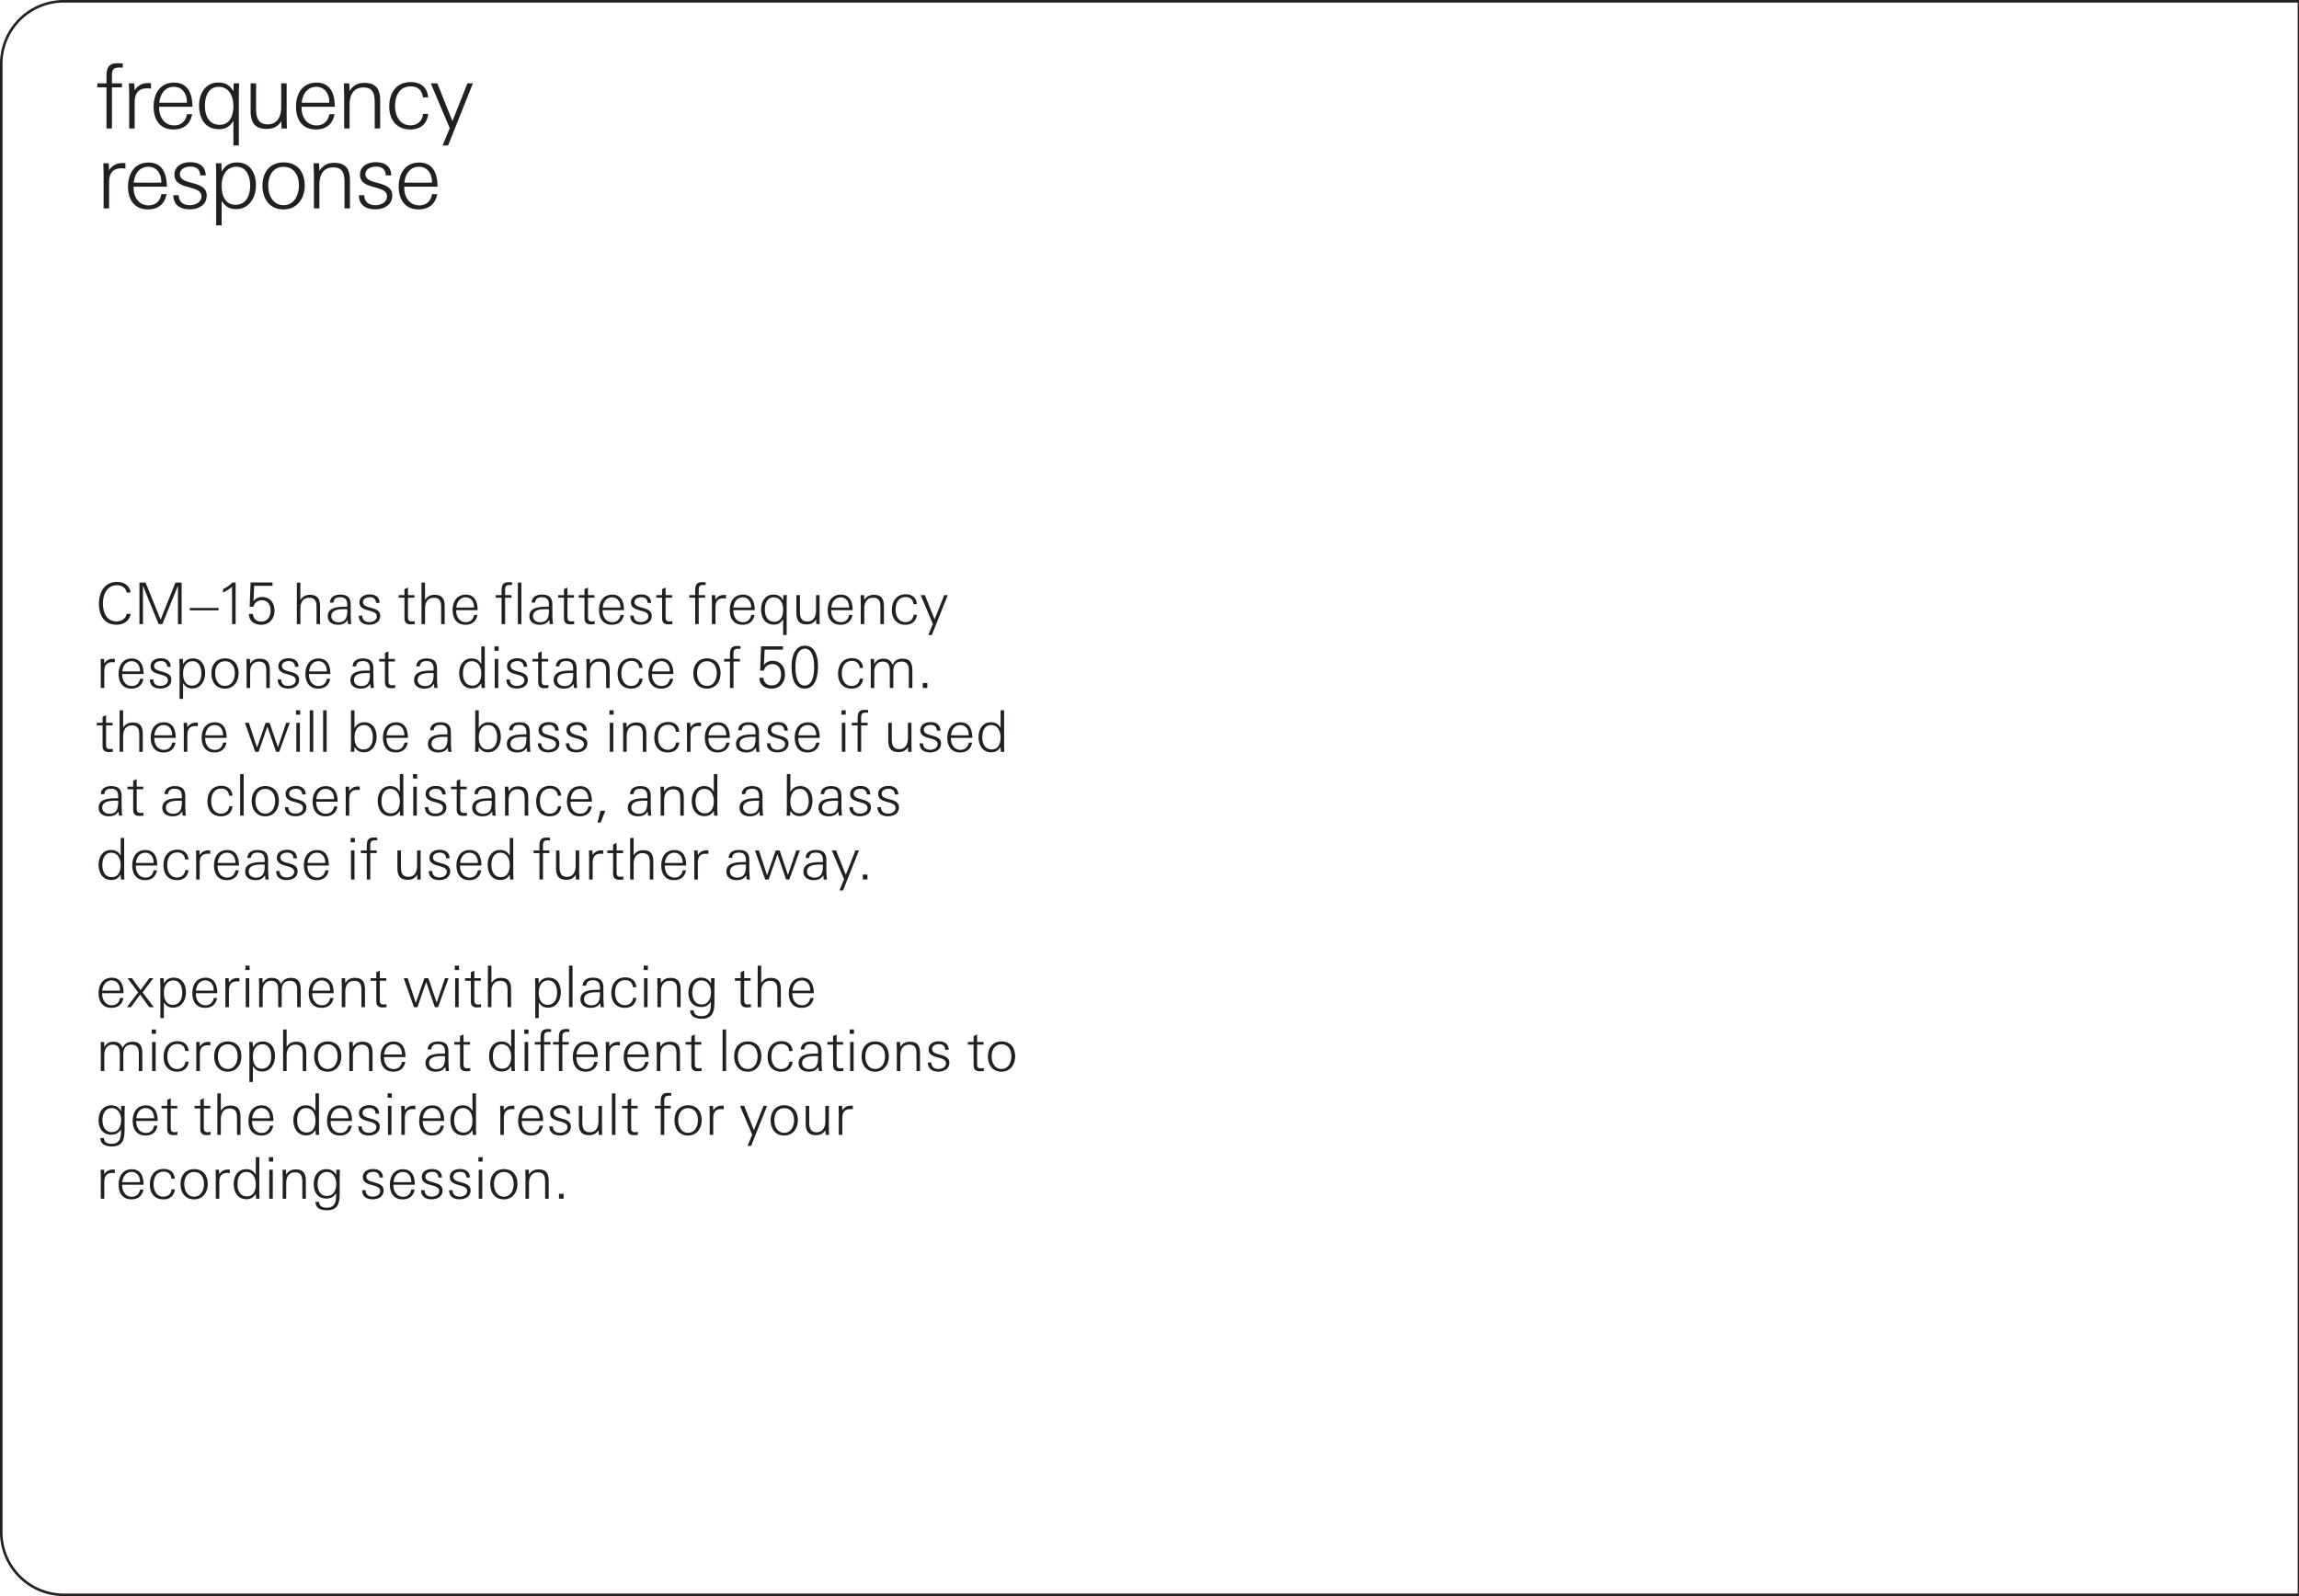 <svg xmlns="http://www.w3.org/2000/svg" viewBox="0 0 255.118 177.165"><g id="bg"><path d="M503.15.283a6.811 6.811 0 0 1 6.803 6.804v162.992a6.811 6.811 0 0 1-6.803 6.803H7.087a6.811 6.811 0 0 1-6.804-6.803V7.087A6.811 6.811 0 0 1 7.087.283H503.15m0-.283H7.087A7.087 7.087 0 0 0 0 7.087v162.992a7.087 7.087 0 0 0 7.087 7.086H503.15a7.087 7.087 0 0 0 7.086-7.086V7.087A7.087 7.087 0 0 0 503.15 0Z" style="fill:#231f20"/><path style="fill:none;stroke:#231f20;stroke-miterlimit:10;stroke-width:.283px" d="M255.118 177.165V0"/></g><g id="text_outlines"><path d="M13.274 7.495c-.734 0-.853.268-.853.963v.793h1.11v.446h-1.11v4.563h-.605V9.697h-1.012v-.446h1.012v-.744c0-.784.119-1.488 1.18-1.488.208 0 .416.01.625.03v.466c-.09-.01-.228-.02-.347-.02ZM16.35 9.806c-1.071 0-1.408.625-1.408 1.617v2.836h-.605v-3.54c0-.486-.02-.982-.03-1.468h.595l.04.783c.367-.575.862-.813 1.537-.813.09 0 .189.01.278.02v.604a1.91 1.91 0 0 0-.407-.039ZM17.662 11.85v.118c0 1.012.566 1.954 1.666 1.954.794 0 1.29-.496 1.419-1.25h.575c-.208 1.122-.942 1.697-2.073 1.697-1.527 0-2.202-1.121-2.202-2.53 0-1.438.704-2.667 2.281-2.667 1.597 0 2.024 1.338 2.024 2.677h-3.69Zm3.075-.547c0-.881-.496-1.666-1.448-1.666-1.012 0-1.528.854-1.607 1.766h3.055v-.1ZM26.506 10.749v5.395h-.605v-2.718c-.416.616-.843.912-1.606.912-1.568 0-2.203-1.229-2.203-2.647 0-1.28.695-2.53 2.123-2.53.804 0 1.3.288 1.686.982l.03-.893h.615c-.04.497-.04 1.003-.04 1.499Zm-2.241-1.112c-1.17 0-1.527 1.131-1.527 2.113 0 1.051.436 2.103 1.636 2.103 1.17 0 1.527-1.092 1.527-2.083 0-1.031-.446-2.133-1.636-2.133ZM31.244 14.26l-.02-.804c-.416.596-.892.853-1.626.853-1.34 0-1.785-.734-1.785-1.994V9.251h.605v2.827c0 .931.218 1.725 1.28 1.725 1.13 0 1.507-.942 1.507-1.934V9.25h.605v3.51c0 .496.01 1.002.03 1.498h-.596ZM33.463 11.85v.118c0 1.012.565 1.954 1.666 1.954.794 0 1.29-.496 1.419-1.25h.575c-.209 1.122-.943 1.697-2.073 1.697-1.527 0-2.202-1.121-2.202-2.53 0-1.438.704-2.667 2.281-2.667 1.597 0 2.023 1.338 2.023 2.677h-3.689Zm3.075-.547c0-.881-.496-1.666-1.448-1.666-1.012 0-1.528.854-1.607 1.766h3.055v-.1ZM41.583 14.26v-2.828c0-.931-.11-1.725-1.26-1.725-1.13 0-1.527.892-1.527 1.885v2.668h-.605v-3.591c0-.476-.03-.942-.03-1.418h.595l.04.833c.406-.605.902-.883 1.636-.883 1.36 0 1.756.754 1.756 1.994v3.065h-.605ZM45.537 14.369c-1.548 0-2.341-1.081-2.341-2.56 0-1.497.784-2.697 2.39-2.697 1.091 0 1.835.585 1.924 1.696h-.585c-.069-.774-.555-1.22-1.329-1.22-1.29 0-1.755 1.051-1.755 2.192 0 1.061.515 2.133 1.705 2.133.764 0 1.34-.496 1.399-1.27h.565c-.109 1.12-.872 1.726-1.973 1.726ZM49.728 16.144h-.616l.794-1.914-2.103-4.98h.725l1.676 4.196 1.666-4.195h.605l-2.747 6.893ZM13.512 18.68c-1.071 0-1.409.624-1.409 1.616v2.837h-.605v-3.541c0-.486-.02-.982-.03-1.468h.596l.04.783c.366-.575.862-.813 1.537-.813.089 0 .188.01.277.02v.604a1.91 1.91 0 0 0-.406-.039ZM14.824 20.722v.12c0 1.011.565 1.954 1.666 1.954.793 0 1.29-.496 1.418-1.25h.576c-.209 1.12-.943 1.696-2.073 1.696-1.528 0-2.202-1.121-2.202-2.53 0-1.438.704-2.667 2.28-2.667 1.598 0 2.024 1.339 2.024 2.677h-3.69Zm3.075-.546c0-.881-.496-1.665-1.449-1.665-1.011 0-1.527.853-1.606 1.765h3.055v-.1ZM21.044 23.232c-1.032 0-1.805-.467-1.805-1.567h.595c0 .754.506 1.11 1.24 1.11.585 0 1.28-.307 1.28-.981 0-.526-.447-.744-1.112-.933l-.526-.148c-.773-.22-1.359-.536-1.359-1.32 0-.971.883-1.388 1.746-1.388.972 0 1.696.427 1.726 1.468h-.605c-.04-.684-.427-.982-1.1-.982-.507 0-1.161.238-1.161.843 0 .486.416.714 1.031.883l.566.159c.952.267 1.378.635 1.378 1.328 0 1.071-.942 1.528-1.894 1.528ZM26.203 23.212c-.764 0-1.19-.297-1.607-.912v2.717h-.605v-5.395c0-.496-.01-1.002-.04-1.498h.615l.03.932c.387-.704.922-1.021 1.726-1.021 1.448 0 2.082 1.21 2.082 2.519 0 1.338-.724 2.658-2.201 2.658Zm.04-4.702c-1.2 0-1.647 1.091-1.647 2.133 0 .991.357 2.083 1.527 2.083 1.2 0 1.637-1.052 1.637-2.103 0-.972-.357-2.113-1.518-2.113ZM31.475 23.242c-1.567 0-2.35-1.18-2.35-2.648 0-1.449.822-2.569 2.35-2.569 1.547 0 2.34 1.1 2.34 2.569 0 1.408-.832 2.648-2.34 2.648Zm0-4.722c-1.2 0-1.706.992-1.706 2.073 0 1.062.496 2.182 1.706 2.182 1.19 0 1.696-1.15 1.696-2.182 0-1.07-.496-2.073-1.696-2.073ZM38.23 23.133v-2.828c0-.931-.11-1.725-1.26-1.725-1.13 0-1.527.892-1.527 1.885v2.668h-.605v-3.591c0-.476-.03-.942-.03-1.418h.595l.04.833c.406-.605.902-.883 1.636-.883 1.36 0 1.756.754 1.756 1.994v3.065h-.605ZM41.635 23.232c-1.031 0-1.805-.467-1.805-1.567h.595c0 .754.506 1.11 1.24 1.11.585 0 1.28-.307 1.28-.981 0-.526-.447-.744-1.111-.933l-.526-.148c-.774-.22-1.36-.536-1.36-1.32 0-.971.884-1.388 1.746-1.388.973 0 1.697.427 1.727 1.468h-.605c-.04-.684-.427-.982-1.102-.982-.505 0-1.16.238-1.16.843 0 .486.417.714 1.032.883l.565.159c.952.267 1.378.635 1.378 1.328 0 1.071-.942 1.528-1.894 1.528ZM44.86 20.722v.12c0 1.011.566 1.954 1.667 1.954.793 0 1.29-.496 1.418-1.25h.575c-.208 1.12-.942 1.696-2.073 1.696-1.527 0-2.202-1.121-2.202-2.53 0-1.438.704-2.667 2.282-2.667 1.596 0 2.023 1.339 2.023 2.677h-3.69Zm3.075-.546c0-.881-.496-1.665-1.448-1.665-1.012 0-1.527.853-1.607 1.765h3.055v-.1ZM12.932 69.341c-1.39 0-1.952-1.065-1.952-2.328 0-1.289.645-2.418 1.99-2.418.485 0 .976.141 1.276.55.134.184.23.394.236.624h-.446c-.058-.561-.556-.81-1.073-.81-1.102 0-1.537 1.046-1.537 2.002 0 .99.365 2.016 1.519 2.016.497 0 1.02-.287 1.097-.835h.459c-.14.765-.76 1.199-1.569 1.199ZM19.748 69.277V65.01l-1.736 4.267h-.408l-1.741-4.267v4.267h-.389v-4.611h.683l1.664 4.114 1.652-4.114h.683v4.611h-.408ZM21.066 67.746v-.268h3.189v.268h-3.189ZM25.752 69.277v-4.159c-.319.288-.523.396-1.001.664v-.395a3.295 3.295 0 0 0 1.026-.721h.37v4.611h-.395ZM28.989 69.347c-.74 0-1.339-.37-1.371-1.199h.459c.02.548.415.848.919.848.688 0 1.033-.554 1.033-1.224 0-.625-.313-1.148-.963-1.148-.447 0-.83.255-.938.72h-.421l.102-2.69h2.43v.369h-2.034l-.077 1.715c.249-.325.53-.472.957-.472.874 0 1.377.645 1.377 1.518 0 .912-.593 1.563-1.473 1.563ZM35.125 69.277V67.46c0-.6-.07-1.11-.81-1.11-.727 0-.982.575-.982 1.212v1.716h-.39v-4.611h.39v1.926c.255-.383.586-.568 1.046-.568.88 0 1.135.472 1.135 1.282v1.971h-.39ZM38.623 69.277c-.013-.153-.032-.312-.051-.466-.268.408-.6.536-1.078.536-.587 0-1.122-.293-1.122-.944 0-1.027 1.198-1.058 1.989-1.058h.166c.007-.077.007-.147.007-.224 0-.548-.217-.829-.785-.829-.415 0-.696.134-.747.594h-.382c.006-.645.561-.887 1.129-.887.797 0 1.168.331 1.168 1.129v.956c0 .402.018.791.063 1.193h-.357Zm-.402-1.658c-.536 0-1.455.032-1.455.771 0 .447.39.677.798.677.918 0 .976-.727.976-1.435-.109-.007-.21-.013-.319-.013ZM40.973 69.341c-.663 0-1.16-.3-1.16-1.008h.382c0 .485.325.715.797.715.377 0 .823-.198.823-.632 0-.338-.287-.478-.715-.6l-.338-.095c-.497-.14-.873-.345-.873-.849 0-.625.568-.892 1.123-.892.625 0 1.09.274 1.109.944h-.389c-.025-.44-.274-.632-.708-.632-.325 0-.746.153-.746.542 0 .313.268.46.663.568l.364.102c.612.172.886.408.886.855 0 .689-.605.982-1.218.982ZM45.566 69.302c-.466 0-.683-.223-.683-.688v-2.271h-.637v-.287h.637v-.663l.39-.173v.836h.72v.287h-.72v2.098c0 .364.05.536.452.536.076 0 .192-.019.293-.038v.332c-.152.019-.3.031-.452.031ZM48.956 69.277V67.46c0-.6-.07-1.11-.81-1.11-.727 0-.982.575-.982 1.212v1.716h-.39v-4.611h.39v1.926c.255-.383.587-.568 1.046-.568.88 0 1.135.472 1.135 1.282v1.971h-.39ZM50.624 67.727v.077c0 .65.363 1.256 1.071 1.256.51 0 .83-.319.912-.803h.37c-.134.72-.605 1.09-1.333 1.09-.982 0-1.416-.72-1.416-1.626 0-.925.453-1.716 1.467-1.716 1.027 0 1.302.86 1.302 1.722h-2.373Zm1.977-.35c0-.568-.32-1.072-.931-1.072-.65 0-.983.548-1.034 1.135h1.965v-.064ZM56.6 64.927c-.472 0-.549.172-.549.619v.51h.714v.287h-.714v2.934h-.39v-2.934h-.65v-.287h.65v-.478c0-.504.078-.957.76-.957.134 0 .268.006.402.02v.3a2.1 2.1 0 0 0-.224-.014Zm.867 4.35v-4.611h.39v4.611h-.39ZM61.002 69.277c-.013-.153-.033-.312-.051-.466-.268.408-.6.536-1.078.536-.587 0-1.122-.293-1.122-.944 0-1.027 1.198-1.058 1.989-1.058h.166c.007-.077.007-.147.007-.224 0-.548-.217-.829-.786-.829-.414 0-.695.134-.746.594H59c.006-.645.561-.887 1.128-.887.798 0 1.168.331 1.168 1.129v.956c0 .402.02.791.064 1.193h-.357ZM60.6 67.62c-.536 0-1.455.032-1.455.771 0 .447.39.677.798.677.918 0 .976-.727.976-1.435-.109-.007-.21-.013-.319-.013ZM63.264 69.302c-.466 0-.682-.223-.682-.688v-2.271h-.638v-.287h.638v-.663l.388-.173v.836h.721v.287h-.72v2.098c0 .364.05.536.453.536.076 0 .19-.019.292-.038v.332a3.63 3.63 0 0 1-.452.031ZM65.542 69.302c-.466 0-.683-.223-.683-.688v-2.271h-.638v-.287h.638v-.663l.389-.173v.836h.72v.287h-.72v2.098c0 .364.05.536.453.536.076 0 .191-.019.293-.038v.332a3.63 3.63 0 0 1-.452.031ZM66.872 67.727v.077c0 .65.363 1.256 1.071 1.256.51 0 .83-.319.912-.803h.37c-.134.72-.605 1.09-1.333 1.09-.982 0-1.416-.72-1.416-1.626 0-.925.453-1.716 1.467-1.716 1.027 0 1.302.86 1.302 1.722h-2.373Zm1.977-.35c0-.568-.32-1.072-.931-1.072-.65 0-.983.548-1.034 1.135h1.965v-.064ZM71.105 69.341c-.663 0-1.161-.3-1.161-1.008h.383c0 .485.325.715.797.715.377 0 .823-.198.823-.632 0-.338-.287-.478-.715-.6l-.338-.095c-.497-.14-.873-.345-.873-.849 0-.625.568-.892 1.122-.892.625 0 1.091.274 1.11.944h-.389c-.025-.44-.274-.632-.708-.632-.325 0-.746.153-.746.542 0 .313.267.46.663.568l.363.102c.613.172.887.408.887.855 0 .689-.606.982-1.218.982ZM74.154 69.302c-.466 0-.683-.223-.683-.688v-2.271h-.637v-.287h.637v-.663l.39-.173v.836h.72v.287h-.72v2.098c0 .364.05.536.452.536.076 0 .192-.019.293-.038v.332c-.152.019-.3.031-.452.031ZM78.083 64.927c-.472 0-.548.172-.548.619v.51h.714v.287h-.714v2.934h-.39v-2.934h-.65v-.287h.65v-.478c0-.504.077-.957.759-.957.135 0 .269.006.402.02v.3a2.1 2.1 0 0 0-.223-.014ZM80.297 66.413c-.688 0-.905.402-.905 1.04v1.824h-.39V67c0-.312-.012-.631-.018-.944h.382l.026.504c.236-.37.555-.523.988-.523.058 0 .122.006.18.013v.389a1.222 1.222 0 0 0-.263-.026ZM81.378 67.727v.077c0 .65.363 1.256 1.07 1.256.512 0 .83-.319.913-.803h.37c-.134.72-.605 1.09-1.333 1.09-.982 0-1.416-.72-1.416-1.626 0-.925.453-1.716 1.467-1.716 1.027 0 1.302.86 1.302 1.722h-2.373Zm1.977-.35c0-.568-.32-1.072-.931-1.072-.65 0-.983.548-1.034 1.135h1.965v-.064ZM87.296 67.02v3.469h-.39v-1.748c-.267.396-.541.587-1.032.587-1.008 0-1.416-.79-1.416-1.703 0-.823.446-1.626 1.365-1.626.517 0 .835.185 1.084.631l.02-.574h.395c-.027.32-.027.644-.027.963Zm-1.442-.715c-.752 0-.981.727-.981 1.358 0 .677.28 1.352 1.052 1.352.753 0 .982-.7.982-1.339 0-.663-.287-1.371-1.053-1.371ZM90.58 69.277l-.012-.516c-.268.382-.573.548-1.046.548-.86 0-1.147-.472-1.147-1.282v-1.971h.388v1.818c0 .6.14 1.11.823 1.11.727 0 .97-.606.97-1.244v-1.684h.389v2.258c0 .319.006.644.019.963h-.383ZM92.243 67.727v.077c0 .65.363 1.256 1.071 1.256.51 0 .83-.319.912-.803h.37c-.134.72-.605 1.09-1.333 1.09-.982 0-1.416-.72-1.416-1.626 0-.925.453-1.716 1.467-1.716 1.027 0 1.302.86 1.302 1.722h-2.373Zm1.977-.35c0-.568-.319-1.072-.931-1.072-.65 0-.983.548-1.033 1.135h1.964v-.064ZM97.699 69.277V67.46c0-.6-.07-1.11-.81-1.11-.727 0-.982.575-.982 1.212v1.716h-.39v-2.31c0-.305-.018-.605-.018-.911h.383l.025.536c.26-.39.58-.568 1.052-.568.874 0 1.129.485 1.129 1.282v1.97h-.389ZM100.475 69.347c-.994 0-1.505-.695-1.505-1.645 0-.964.504-1.735 1.537-1.735.703 0 1.18.376 1.238 1.09h-.376c-.045-.497-.358-.784-.855-.784-.829 0-1.129.676-1.129 1.41 0 .682.331 1.37 1.097 1.37.491 0 .861-.318.9-.815h.363c-.07.72-.562 1.11-1.27 1.11ZM103.405 70.489h-.396l.511-1.231-1.352-3.202h.465l1.078 2.698 1.072-2.698h.388l-1.766 4.433ZM12.48 73.5c-.69 0-.906.402-.906 1.04v1.824h-.39v-2.277c0-.312-.012-.631-.018-.944h.382l.026.504c.235-.37.555-.523.988-.523.058 0 .121.006.179.013v.389a1.222 1.222 0 0 0-.262-.026ZM13.56 74.814v.077c0 .65.363 1.256 1.07 1.256.511 0 .83-.319.913-.804h.37c-.134.721-.606 1.091-1.333 1.091-.983 0-1.416-.72-1.416-1.626 0-.925.453-1.716 1.467-1.716 1.027 0 1.301.86 1.301 1.722H13.56Zm1.977-.35c0-.568-.32-1.072-.932-1.072-.65 0-.982.548-1.033 1.135h1.965v-.064ZM17.794 76.428c-.663 0-1.161-.3-1.161-1.008h.382c0 .485.325.714.797.714.377 0 .823-.197.823-.63 0-.34-.287-.48-.714-.6l-.338-.096c-.497-.14-.873-.345-.873-.849 0-.625.567-.892 1.122-.892.625 0 1.09.274 1.11.944h-.39c-.025-.44-.274-.632-.708-.632-.325 0-.746.153-.746.542 0 .313.268.46.664.568l.363.102c.612.172.887.408.887.855 0 .689-.606.982-1.218.982ZM21.347 76.415c-.49 0-.765-.191-1.033-.587v1.748h-.39v-3.47c0-.318-.005-.644-.025-.963h.396l.02.6c.247-.453.592-.657 1.108-.657.932 0 1.34.778 1.34 1.62 0 .86-.466 1.709-1.416 1.709Zm.026-3.023c-.772 0-1.059.702-1.059 1.371 0 .638.23 1.34.982 1.34.772 0 1.052-.676 1.052-1.353 0-.625-.23-1.358-.975-1.358ZM24.97 76.434c-1.007 0-1.511-.759-1.511-1.703 0-.931.529-1.652 1.511-1.652.996 0 1.505.708 1.505 1.652 0 .906-.535 1.703-1.505 1.703Zm0-3.036c-.771 0-1.096.638-1.096 1.333 0 .683.318 1.403 1.096 1.403.766 0 1.091-.74 1.091-1.403 0-.689-.32-1.333-1.09-1.333ZM29.55 76.364v-1.818c0-.6-.07-1.11-.811-1.11-.727 0-.981.574-.981 1.212v1.716h-.39v-2.31c0-.305-.019-.605-.019-.911h.382l.027.536c.26-.39.58-.568 1.051-.568.874 0 1.13.485 1.13 1.282v1.97h-.39ZM31.977 76.428c-.663 0-1.16-.3-1.16-1.008h.382c0 .485.325.714.797.714.377 0 .823-.197.823-.63 0-.34-.287-.48-.715-.6l-.338-.096c-.497-.14-.873-.345-.873-.849 0-.625.568-.892 1.122-.892.625 0 1.091.274 1.11.944h-.389c-.025-.44-.274-.632-.708-.632-.325 0-.746.153-.746.542 0 .313.268.46.663.568l.363.102c.613.172.887.408.887.855 0 .689-.605.982-1.218.982ZM34.287 74.814v.077c0 .65.363 1.256 1.071 1.256.51 0 .83-.319.912-.804h.37c-.133.721-.605 1.091-1.333 1.091-.982 0-1.416-.72-1.416-1.626 0-.925.453-1.716 1.467-1.716 1.027 0 1.302.86 1.302 1.722h-2.373Zm1.977-.35c0-.568-.319-1.072-.931-1.072-.65 0-.983.548-1.034 1.135h1.965v-.064ZM41.136 76.364c-.012-.153-.032-.313-.05-.466-.268.408-.6.536-1.078.536-.587 0-1.123-.293-1.123-.944 0-1.027 1.199-1.059 1.99-1.059h.166c.006-.076.006-.146.006-.223 0-.548-.216-.829-.785-.829-.414 0-.695.134-.746.594h-.383c.007-.645.562-.887 1.13-.887.797 0 1.167.331 1.167 1.129v.956c0 .402.019.791.064 1.193h-.358Zm-.401-1.658c-.536 0-1.455.032-1.455.771 0 .447.39.677.798.677.918 0 .975-.727.975-1.435-.108-.007-.21-.013-.318-.013ZM43.4 76.39c-.467 0-.684-.224-.684-.69v-2.27h-.637v-.287h.637v-.663l.39-.173v.836h.72v.287h-.72v2.098c0 .364.05.536.452.536.076 0 .192-.019.293-.038v.331a3.63 3.63 0 0 1-.452.032ZM48.202 76.364c-.013-.153-.032-.313-.051-.466-.268.408-.6.536-1.078.536-.587 0-1.122-.293-1.122-.944 0-1.027 1.198-1.059 1.99-1.059h.165c.007-.076.007-.146.007-.223 0-.548-.217-.829-.785-.829-.414 0-.696.134-.746.594h-.383c.007-.645.561-.887 1.129-.887.798 0 1.168.331 1.168 1.129v.956c0 .402.018.791.063 1.193h-.357Zm-.402-1.658c-.536 0-1.454.032-1.454.771 0 .447.389.677.797.677.918 0 .976-.727.976-1.435-.109-.007-.21-.013-.319-.013ZM53.44 76.364l-.033-.536c-.274.409-.555.587-1.053.587-.969 0-1.396-.823-1.396-1.697 0-.829.44-1.632 1.365-1.632.51 0 .835.185 1.084.631v-1.964h.389V75.4c0 .319 0 .644.026.963h-.383Zm-1.086-2.972c-.752 0-.981.727-.981 1.358 0 .67.273 1.352 1.052 1.352.752 0 .982-.7.982-1.34 0-.662-.287-1.37-1.053-1.37ZM54.864 72.237v-.484h.466v.485h-.466Zm.038 4.127v-3.221h.39v3.221h-.39ZM57.353 76.428c-.663 0-1.16-.3-1.16-1.008h.382c0 .485.325.714.797.714.377 0 .823-.197.823-.63 0-.34-.287-.48-.715-.6l-.338-.096c-.497-.14-.873-.345-.873-.849 0-.625.568-.892 1.122-.892.625 0 1.091.274 1.11.944h-.389c-.025-.44-.274-.632-.708-.632-.325 0-.746.153-.746.542 0 .313.268.46.663.568l.363.102c.613.172.887.408.887.855 0 .689-.605.982-1.218.982ZM60.405 76.39c-.466 0-.683-.224-.683-.69v-2.27h-.637v-.287h.637v-.663l.389-.173v.836h.72v.287h-.72v2.098c0 .364.05.536.453.536.076 0 .191-.019.293-.038v.331a3.63 3.63 0 0 1-.452.032ZM63.692 76.364c-.013-.153-.032-.313-.05-.466-.268.408-.6.536-1.079.536-.587 0-1.122-.293-1.122-.944 0-1.027 1.198-1.059 1.99-1.059h.165c.007-.076.007-.146.007-.223 0-.548-.217-.829-.785-.829-.414 0-.695.134-.746.594h-.383c.007-.645.562-.887 1.129-.887.798 0 1.168.331 1.168 1.129v.956c0 .402.019.791.063 1.193h-.357Zm-.401-1.658c-.536 0-1.454.032-1.454.771 0 .447.388.677.797.677.918 0 .975-.727.975-1.435-.108-.007-.21-.013-.318-.013ZM67.264 76.364v-1.818c0-.6-.07-1.11-.81-1.11-.727 0-.982.574-.982 1.212v1.716h-.39v-2.31c0-.305-.018-.605-.018-.911h.382l.026.536c.261-.39.58-.568 1.052-.568.874 0 1.13.485 1.13 1.282v1.97h-.39ZM70.042 76.434c-.994 0-1.505-.695-1.505-1.645 0-.964.504-1.735 1.537-1.735.702 0 1.18.376 1.237 1.09h-.376c-.045-.497-.357-.784-.854-.784-.83 0-1.13.676-1.13 1.41 0 .682.332 1.37 1.097 1.37.492 0 .862-.318.9-.816h.363c-.07.721-.561 1.11-1.27 1.11ZM72.35 74.814v.077c0 .65.363 1.256 1.07 1.256.511 0 .83-.319.913-.804h.37c-.134.721-.606 1.091-1.333 1.091-.983 0-1.416-.72-1.416-1.626 0-.925.453-1.716 1.467-1.716 1.027 0 1.301.86 1.301 1.722H72.35Zm1.977-.35c0-.568-.32-1.072-.932-1.072-.65 0-.982.548-1.033 1.135h1.965v-.064ZM78.453 76.434c-1.008 0-1.512-.759-1.512-1.703 0-.931.53-1.652 1.512-1.652.995 0 1.505.708 1.505 1.652 0 .906-.535 1.703-1.505 1.703Zm0-3.036c-.772 0-1.097.638-1.097 1.333 0 .683.319 1.403 1.097 1.403.765 0 1.09-.74 1.09-1.403 0-.689-.319-1.333-1.09-1.333ZM81.942 72.014c-.472 0-.548.172-.548.619v.51h.714v.287h-.714v2.934h-.39V73.43h-.65v-.287h.65v-.478c0-.504.078-.957.76-.957.134 0 .268.006.402.02v.3a2.1 2.1 0 0 0-.224-.014ZM85.635 76.434c-.739 0-1.339-.37-1.37-1.199h.458c.02.548.415.848.92.848.688 0 1.032-.555 1.032-1.224 0-.625-.312-1.148-.963-1.148-.447 0-.83.255-.938.72h-.42l.102-2.691h2.43v.37H84.85l-.077 1.715c.249-.325.53-.472.957-.472.874 0 1.378.645 1.378 1.518 0 .912-.594 1.563-1.474 1.563ZM89.296 76.428c-1.269 0-1.454-1.442-1.454-2.463 0-.937.286-2.295 1.486-2.295 1.206 0 1.441 1.333 1.441 2.321 0 1.002-.248 2.437-1.473 2.437Zm.032-4.42c-.944 0-1.059 1.313-1.059 2.04 0 .677.115 2.048 1.015 2.048.93 0 1.058-1.314 1.058-2.035 0-.695-.102-2.054-1.014-2.054ZM94.507 76.434c-.995 0-1.505-.695-1.505-1.645 0-.964.504-1.735 1.537-1.735.702 0 1.18.376 1.237 1.09H95.4c-.045-.497-.357-.784-.855-.784-.829 0-1.128.676-1.128 1.41 0 .682.33 1.37 1.096 1.37.491 0 .862-.318.9-.816h.363c-.07.721-.562 1.11-1.27 1.11ZM100.853 76.364v-1.945c0-.555-.166-.983-.803-.983-.728 0-.92.504-.92 1.136v1.792h-.388v-1.9c0-.568-.128-1.028-.797-1.028-.657 0-.925.555-.925 1.136v1.792h-.39v-2.45c0-.254-.018-.516-.018-.771h.383l.025.561c.217-.395.542-.593.994-.593.53 0 .836.191 1.035.69.222-.48.58-.69 1.102-.69.944 0 1.09.619 1.09 1.41v1.843h-.388ZM102.397 76.364v-.548h.51v.548h-.51ZM12.065 83.476c-.466 0-.683-.223-.683-.69v-2.27h-.637v-.287h.637v-.663l.39-.172v.835h.72v.287h-.72v2.099c0 .363.05.535.452.535.076 0 .192-.019.293-.038v.332a3.63 3.63 0 0 1-.452.032ZM15.455 83.45v-1.818c0-.6-.07-1.11-.81-1.11-.727 0-.982.575-.982 1.213v1.715h-.39V78.84h.39v1.926c.255-.382.586-.568 1.046-.568.88 0 1.135.473 1.135 1.283v1.97h-.39ZM17.123 81.9v.077c0 .65.363 1.257 1.071 1.257.51 0 .83-.32.912-.804h.37c-.134.72-.605 1.09-1.333 1.09-.982 0-1.416-.72-1.416-1.626 0-.925.453-1.716 1.467-1.716 1.027 0 1.302.861 1.302 1.723h-2.373Zm1.977-.35c0-.568-.32-1.072-.931-1.072-.65 0-.983.549-1.034 1.136H19.1v-.065ZM21.692 80.587c-.688 0-.905.402-.905 1.04v1.823h-.39v-2.276c0-.313-.013-.632-.018-.945h.381l.027.504c.235-.37.554-.523.988-.523.058 0 .121.007.179.013v.39a1.222 1.222 0 0 0-.262-.026ZM22.772 81.9v.077c0 .65.363 1.257 1.071 1.257.511 0 .83-.32.912-.804h.37c-.133.72-.605 1.09-1.332 1.09-.983 0-1.416-.72-1.416-1.626 0-.925.453-1.716 1.466-1.716 1.028 0 1.302.861 1.302 1.723h-2.373Zm1.978-.35c0-.568-.32-1.072-.932-1.072-.65 0-.982.549-1.033 1.136h1.965v-.065ZM30.987 83.45h-.35l-.965-2.8-.975 2.8h-.376l-1.142-3.22h.44l.9 2.755.956-2.756h.44l.925 2.724.918-2.724h.396l-1.167 3.221ZM32.85 79.324v-.485h.465v.485h-.466Zm.037 4.126v-3.22h.39v3.22h-.39ZM34.372 83.45v-4.61h.39v4.61h-.39ZM35.856 83.45v-4.61h.39v4.61h-.39ZM40.366 83.502c-.479 0-.766-.198-1.026-.587l-.033.535h-.383c.02-.318.026-.644.026-.963V78.84h.39v1.99c.242-.446.6-.657 1.109-.657.931 0 1.34.778 1.34 1.62 0 .867-.466 1.71-1.423 1.71Zm.032-3.024c-.771 0-1.058.702-1.058 1.371 0 .639.229 1.34.98 1.34.78 0 1.054-.682 1.054-1.352 0-.625-.23-1.359-.976-1.359ZM42.891 81.9v.077c0 .65.364 1.257 1.072 1.257.51 0 .829-.32.912-.804h.37c-.134.72-.606 1.09-1.333 1.09-.983 0-1.416-.72-1.416-1.626 0-.925.453-1.716 1.467-1.716 1.027 0 1.301.861 1.301 1.723h-2.373Zm1.978-.35c0-.568-.32-1.072-.932-1.072-.65 0-.982.549-1.033 1.136h1.965v-.065ZM49.74 83.45c-.012-.152-.031-.312-.05-.465-.267.408-.6.536-1.078.536-.587 0-1.122-.294-1.122-.945 0-1.026 1.198-1.058 1.99-1.058h.165c.007-.077.007-.147.007-.223 0-.55-.217-.83-.785-.83-.414 0-.696.134-.746.594h-.383c.007-.645.561-.887 1.129-.887.798 0 1.168.332 1.168 1.13v.956c0 .402.018.79.063 1.193h-.357Zm-.4-1.658c-.537 0-1.455.032-1.455.772 0 .447.39.676.797.676.918 0 .976-.727.976-1.435-.108-.006-.21-.013-.318-.013ZM54.155 83.502c-.479 0-.766-.198-1.027-.587l-.032.535h-.383c.02-.318.026-.644.026-.963V78.84h.39v1.99c.242-.446.6-.657 1.109-.657.931 0 1.34.778 1.34 1.62 0 .867-.466 1.71-1.423 1.71Zm.032-3.024c-.771 0-1.058.702-1.058 1.371 0 .639.229 1.34.98 1.34.78 0 1.054-.682 1.054-1.352 0-.625-.23-1.359-.976-1.359ZM58.499 83.45c-.013-.152-.033-.312-.051-.465-.268.408-.6.536-1.078.536-.587 0-1.122-.294-1.122-.945 0-1.026 1.198-1.058 1.989-1.058h.166c.007-.077.007-.147.007-.223 0-.55-.217-.83-.785-.83-.415 0-.696.134-.747.594h-.382c.006-.645.561-.887 1.129-.887.797 0 1.168.332 1.168 1.13v.956c0 .402.018.79.063 1.193H58.5Zm-.402-1.658c-.536 0-1.454.032-1.454.772 0 .447.389.676.797.676.918 0 .976-.727.976-1.435-.109-.006-.21-.013-.319-.013ZM60.85 83.514c-.664 0-1.162-.3-1.162-1.007h.383c0 .484.325.714.797.714.377 0 .823-.198.823-.631 0-.339-.287-.479-.715-.6l-.338-.096c-.497-.14-.873-.344-.873-.848 0-.625.568-.893 1.123-.893.625 0 1.09.274 1.109.944h-.389c-.025-.44-.274-.631-.708-.631-.325 0-.746.153-.746.542 0 .312.268.46.663.568l.364.102c.612.172.886.408.886.854 0 .69-.605.983-1.218.983ZM63.956 83.514c-.663 0-1.161-.3-1.161-1.007h.382c0 .484.326.714.797.714.377 0 .824-.198.824-.631 0-.339-.288-.479-.715-.6l-.338-.096c-.497-.14-.873-.344-.873-.848 0-.625.567-.893 1.122-.893.625 0 1.09.274 1.11.944h-.39c-.025-.44-.274-.631-.707-.631-.326 0-.746.153-.746.542 0 .312.267.46.663.568l.363.102c.612.172.887.408.887.854 0 .69-.606.983-1.218.983ZM67.63 79.324v-.485h.465v.485h-.465Zm.038 4.126v-3.22h.39v3.22h-.39ZM71.336 83.45v-1.818c0-.6-.07-1.11-.81-1.11-.728 0-.982.575-.982 1.213v1.715h-.39v-2.309c0-.306-.018-.606-.018-.912h.382l.026.536c.26-.389.58-.568 1.052-.568.873 0 1.128.485 1.128 1.283v1.97h-.388ZM74.113 83.52c-.994 0-1.505-.695-1.505-1.645 0-.963.504-1.735 1.537-1.735.701 0 1.18.376 1.237 1.09h-.376c-.044-.497-.357-.784-.854-.784-.83 0-1.129.676-1.129 1.41 0 .682.331 1.371 1.097 1.371.491 0 .861-.319.9-.816h.362c-.07.72-.561 1.11-1.269 1.11ZM77.532 80.587c-.689 0-.905.402-.905 1.04v1.823h-.39v-2.276c0-.313-.013-.632-.019-.945h.382l.027.504c.235-.37.554-.523.988-.523.057 0 .121.007.179.013v.39a1.222 1.222 0 0 0-.262-.026ZM78.612 81.9v.077c0 .65.363 1.257 1.071 1.257.511 0 .83-.32.912-.804h.37c-.133.72-.605 1.09-1.333 1.09-.982 0-1.416-.72-1.416-1.626 0-.925.454-1.716 1.467-1.716 1.028 0 1.302.861 1.302 1.723h-2.373Zm1.978-.35c0-.568-.32-1.072-.932-1.072-.65 0-.983.549-1.033 1.136h1.965v-.065ZM83.926 83.45c-.012-.152-.032-.312-.05-.465-.268.408-.6.536-1.078.536-.587 0-1.123-.294-1.123-.945 0-1.026 1.199-1.058 1.99-1.058h.166c.006-.077.006-.147.006-.223 0-.55-.216-.83-.785-.83-.414 0-.695.134-.746.594h-.383c.007-.645.562-.887 1.13-.887.797 0 1.167.332 1.167 1.13v.956c0 .402.019.79.064 1.193h-.358Zm-.401-1.658c-.536 0-1.454.032-1.454.772 0 .447.389.676.797.676.918 0 .975-.727.975-1.435-.108-.006-.21-.013-.318-.013ZM86.276 83.514c-.663 0-1.161-.3-1.161-1.007h.383c0 .484.325.714.797.714.377 0 .823-.198.823-.631 0-.339-.287-.479-.715-.6l-.338-.096c-.497-.14-.873-.344-.873-.848 0-.625.567-.893 1.122-.893.625 0 1.091.274 1.11.944h-.39c-.025-.44-.274-.631-.707-.631-.325 0-.746.153-.746.542 0 .312.267.46.663.568l.363.102c.612.172.887.408.887.854 0 .69-.606.983-1.218.983ZM88.586 81.9v.077c0 .65.363 1.257 1.07 1.257.512 0 .83-.32.913-.804h.37c-.134.72-.605 1.09-1.333 1.09-.982 0-1.416-.72-1.416-1.626 0-.925.453-1.716 1.467-1.716 1.027 0 1.302.861 1.302 1.723h-2.373Zm1.977-.35c0-.568-.32-1.072-.931-1.072-.65 0-.983.549-1.034 1.136h1.965v-.065ZM93.382 79.324v-.485h.465v.485h-.465Zm.038 4.126v-3.22h.39v3.22h-.39ZM96.108 79.1c-.472 0-.548.173-.548.619v.51h.714v.287h-.714v2.934h-.39v-2.934h-.65v-.287h.65v-.478c0-.504.078-.957.76-.957.134 0 .268.007.402.02v.3a2.253 2.253 0 0 0-.224-.014ZM100.777 83.45l-.013-.516c-.267.383-.573.548-1.046.548-.86 0-1.147-.472-1.147-1.282v-1.97h.389v1.817c0 .6.14 1.11.823 1.11.726 0 .969-.606.969-1.244V80.23h.39v2.258c0 .32.005.645.018.963h-.383ZM103.21 83.514c-.663 0-1.161-.3-1.161-1.007h.382c0 .484.325.714.797.714.377 0 .823-.198.823-.631 0-.339-.287-.479-.714-.6l-.338-.096c-.497-.14-.873-.344-.873-.848 0-.625.567-.893 1.122-.893.625 0 1.09.274 1.11.944h-.39c-.025-.44-.274-.631-.708-.631-.325 0-.746.153-.746.542 0 .312.268.46.663.568l.364.102c.612.172.886.408.886.854 0 .69-.605.983-1.217.983ZM105.52 81.9v.077c0 .65.363 1.257 1.07 1.257.511 0 .83-.32.913-.804h.37c-.134.72-.606 1.09-1.333 1.09-.983 0-1.416-.72-1.416-1.626 0-.925.453-1.716 1.466-1.716 1.028 0 1.302.861 1.302 1.723h-2.373Zm1.977-.35c0-.568-.32-1.072-.932-1.072-.65 0-.982.549-1.033 1.136h1.965v-.065ZM111.068 83.45l-.032-.535c-.275.408-.555.587-1.053.587-.969 0-1.396-.823-1.396-1.697 0-.83.44-1.633 1.365-1.633.51 0 .835.185 1.084.631V78.84h.388v3.648c0 .32 0 .644.027.963h-.383Zm-1.085-2.972c-.752 0-.981.727-.981 1.359 0 .67.273 1.352 1.051 1.352.753 0 .983-.701.983-1.34 0-.663-.287-1.37-1.053-1.37ZM13.2 90.537c-.013-.153-.032-.312-.05-.466-.269.409-.6.537-1.079.537-.587 0-1.122-.294-1.122-.945 0-1.027 1.198-1.058 1.99-1.058h.165c.007-.077.007-.147.007-.223 0-.55-.217-.83-.785-.83-.414 0-.696.134-.746.594h-.383c.007-.645.561-.887 1.129-.887.798 0 1.168.332 1.168 1.129v.957c0 .401.018.79.063 1.192H13.2Zm-.401-1.658c-.537 0-1.455.032-1.455.772 0 .446.39.676.797.676.918 0 .976-.727.976-1.435-.109-.006-.21-.013-.319-.013ZM15.463 90.563c-.466 0-.683-.223-.683-.69v-2.27h-.638v-.287h.638v-.663l.389-.172v.835h.72v.287h-.72v2.099c0 .363.05.535.453.535.076 0 .191-.019.293-.038v.332c-.153.019-.3.031-.452.031ZM20.265 90.537c-.012-.153-.032-.312-.05-.466-.268.409-.6.537-1.079.537-.586 0-1.122-.294-1.122-.945 0-1.027 1.199-1.058 1.99-1.058h.166c.006-.077.006-.147.006-.223 0-.55-.216-.83-.785-.83-.414 0-.695.134-.746.594h-.383c.007-.645.562-.887 1.13-.887.797 0 1.167.332 1.167 1.129v.957c0 .401.019.79.064 1.192h-.358Zm-.401-1.658c-.536 0-1.455.032-1.455.772 0 .446.39.676.798.676.918 0 .975-.727.975-1.435-.108-.006-.21-.013-.318-.013ZM24.526 90.608c-.994 0-1.505-.696-1.505-1.646 0-.963.504-1.735 1.537-1.735.702 0 1.18.376 1.237 1.09h-.376c-.044-.497-.357-.784-.854-.784-.83 0-1.129.676-1.129 1.41 0 .682.331 1.371 1.097 1.371.491 0 .861-.319.9-.816h.362c-.07.72-.561 1.11-1.269 1.11ZM26.648 90.537v-4.611h.39v4.611h-.39ZM29.443 90.608c-1.008 0-1.512-.76-1.512-1.703 0-.932.53-1.652 1.512-1.652.995 0 1.505.708 1.505 1.652 0 .905-.535 1.703-1.505 1.703Zm0-3.036c-.771 0-1.097.637-1.097 1.332 0 .683.319 1.404 1.097 1.404.766 0 1.09-.74 1.09-1.404 0-.688-.318-1.332-1.09-1.332ZM32.779 90.601c-.663 0-1.161-.3-1.161-1.008H32c0 .485.325.715.797.715.377 0 .823-.198.823-.631 0-.339-.287-.479-.715-.6l-.338-.096c-.497-.14-.873-.344-.873-.848 0-.625.568-.893 1.122-.893.625 0 1.091.274 1.11.944h-.39c-.024-.44-.273-.631-.707-.631-.325 0-.746.152-.746.542 0 .312.267.46.663.568l.363.102c.613.171.887.408.887.854 0 .69-.606.982-1.218.982ZM35.089 88.987v.077c0 .65.363 1.257 1.07 1.257.512 0 .83-.32.913-.804h.37c-.134.72-.605 1.09-1.333 1.09-.982 0-1.416-.72-1.416-1.626 0-.925.453-1.716 1.467-1.716 1.027 0 1.302.861 1.302 1.722h-2.373Zm1.977-.35c0-.568-.32-1.072-.932-1.072-.65 0-.982.548-1.033 1.135h1.965v-.064ZM39.66 87.674c-.688 0-.904.401-.904 1.04v1.823h-.39V88.26c0-.312-.013-.631-.019-.944h.382l.027.504c.235-.37.554-.523.988-.523.057 0 .12.006.179.013v.389a1.222 1.222 0 0 0-.262-.025ZM44.401 90.537l-.032-.535c-.275.408-.555.587-1.053.587-.969 0-1.396-.824-1.396-1.697 0-.83.44-1.633 1.365-1.633.51 0 .835.185 1.084.631v-1.964h.389v3.648c0 .32 0 .644.026.963H44.4Zm-1.085-2.972c-.752 0-.981.727-.981 1.359 0 .67.273 1.352 1.051 1.352.753 0 .983-.702.983-1.34 0-.663-.287-1.37-1.053-1.37ZM45.825 86.41v-.484h.466v.485h-.466Zm.038 4.127v-3.22h.39v3.22h-.39ZM48.314 90.601c-.663 0-1.161-.3-1.161-1.008h.383c0 .485.325.715.797.715.377 0 .823-.198.823-.631 0-.339-.287-.479-.715-.6l-.338-.096c-.497-.14-.873-.344-.873-.848 0-.625.568-.893 1.122-.893.625 0 1.091.274 1.11.944h-.389c-.025-.44-.274-.631-.708-.631-.325 0-.746.152-.746.542 0 .312.268.46.663.568l.363.102c.613.171.887.408.887.854 0 .69-.605.982-1.218.982ZM51.366 90.563c-.466 0-.683-.223-.683-.69v-2.27h-.637v-.287h.637v-.663l.389-.172v.835h.72v.287h-.72v2.099c0 .363.05.535.453.535.076 0 .192-.019.293-.038v.332a3.63 3.63 0 0 1-.452.031ZM54.654 90.537c-.013-.153-.032-.312-.05-.466-.268.409-.6.537-1.079.537-.587 0-1.122-.294-1.122-.945 0-1.027 1.198-1.058 1.99-1.058h.165c.007-.077.007-.147.007-.223 0-.55-.217-.83-.785-.83-.414 0-.695.134-.746.594h-.383c.007-.645.561-.887 1.129-.887.798 0 1.168.332 1.168 1.129v.957c0 .401.018.79.063 1.192h-.357Zm-.401-1.658c-.536 0-1.455.032-1.455.772 0 .446.39.676.797.676.918 0 .976-.727.976-1.435-.108-.006-.21-.013-.318-.013ZM58.226 90.537V88.72c0-.6-.07-1.11-.81-1.11-.727 0-.982.575-.982 1.212v1.716h-.39v-2.309c0-.306-.018-.606-.018-.912h.383l.025.536c.261-.39.58-.568 1.052-.568.874 0 1.129.485 1.129 1.282v1.971h-.389ZM61.003 90.608c-.994 0-1.505-.696-1.505-1.646 0-.963.504-1.735 1.537-1.735.702 0 1.18.376 1.237 1.09h-.376c-.045-.497-.357-.784-.854-.784-.83 0-1.13.676-1.13 1.41 0 .682.332 1.371 1.097 1.371.492 0 .862-.319.9-.816h.363c-.07.72-.561 1.11-1.27 1.11ZM63.311 88.987v.077c0 .65.363 1.257 1.071 1.257.511 0 .83-.32.913-.804h.37c-.134.72-.606 1.09-1.333 1.09-.983 0-1.416-.72-1.416-1.626 0-.925.453-1.716 1.466-1.716 1.028 0 1.302.861 1.302 1.722h-2.373Zm1.978-.35c0-.568-.32-1.072-.932-1.072-.65 0-.982.548-1.033 1.135h1.965v-.064ZM66.656 91.302h-.344l.325-1.313h.53l-.511 1.313ZM71.919 90.537c-.013-.153-.033-.312-.051-.466-.268.409-.6.537-1.078.537-.587 0-1.122-.294-1.122-.945 0-1.027 1.198-1.058 1.989-1.058h.166c.007-.077.007-.147.007-.223 0-.55-.217-.83-.786-.83-.414 0-.695.134-.746.594h-.382c.006-.645.561-.887 1.128-.887.798 0 1.168.332 1.168 1.129v.957c0 .401.02.79.064 1.192h-.357Zm-.402-1.658c-.536 0-1.454.032-1.454.772 0 .446.389.676.797.676.918 0 .976-.727.976-1.435-.109-.006-.21-.013-.319-.013ZM75.49 90.537V88.72c0-.6-.07-1.11-.81-1.11-.726 0-.981.575-.981 1.212v1.716h-.39v-2.309c0-.306-.018-.606-.018-.912h.382l.026.536c.26-.39.58-.568 1.052-.568.874 0 1.129.485 1.129 1.282v1.971h-.389ZM79.245 90.537l-.032-.535c-.275.408-.555.587-1.053.587-.969 0-1.397-.824-1.397-1.697 0-.83.44-1.633 1.366-1.633.51 0 .835.185 1.084.631v-1.964h.388v3.648c0 .32 0 .644.027.963h-.383Zm-1.085-2.972c-.752 0-.982.727-.982 1.359 0 .67.274 1.352 1.052 1.352.753 0 .983-.702.983-1.34 0-.663-.287-1.37-1.053-1.37ZM84.321 90.537c-.013-.153-.032-.312-.05-.466-.268.409-.6.537-1.079.537-.587 0-1.122-.294-1.122-.945 0-1.027 1.198-1.058 1.99-1.058h.165c.007-.077.007-.147.007-.223 0-.55-.217-.83-.785-.83-.414 0-.695.134-.746.594h-.383c.007-.645.561-.887 1.129-.887.798 0 1.168.332 1.168 1.129v.957c0 .401.018.79.063 1.192h-.357Zm-.401-1.658c-.536 0-1.454.032-1.454.772 0 .446.388.676.796.676.918 0 .976-.727.976-1.435-.108-.006-.21-.013-.318-.013ZM88.735 90.589c-.478 0-.766-.198-1.026-.587l-.033.535h-.382c.02-.319.025-.644.025-.963v-3.648h.39v1.99c.242-.447.6-.657 1.109-.657.932 0 1.34.778 1.34 1.62 0 .867-.466 1.71-1.423 1.71Zm.032-3.024c-.771 0-1.058.702-1.058 1.371 0 .638.23 1.34.981 1.34.778 0 1.053-.682 1.053-1.352 0-.625-.23-1.359-.976-1.359ZM93.079 90.537c-.013-.153-.032-.312-.051-.466-.268.409-.6.537-1.078.537-.587 0-1.122-.294-1.122-.945 0-1.027 1.198-1.058 1.99-1.058h.165c.007-.077.007-.147.007-.223 0-.55-.217-.83-.785-.83-.414 0-.696.134-.746.594h-.383c.007-.645.561-.887 1.129-.887.798 0 1.168.332 1.168 1.129v.957c0 .401.018.79.063 1.192h-.357Zm-.402-1.658c-.536 0-1.454.032-1.454.772 0 .446.389.676.797.676.918 0 .976-.727.976-1.435-.109-.006-.21-.013-.319-.013ZM95.43 90.601c-.664 0-1.162-.3-1.162-1.008h.383c0 .485.325.715.797.715.377 0 .823-.198.823-.631 0-.339-.287-.479-.715-.6l-.338-.096c-.497-.14-.873-.344-.873-.848 0-.625.568-.893 1.123-.893.625 0 1.09.274 1.109.944h-.389c-.025-.44-.274-.631-.708-.631-.325 0-.746.152-.746.542 0 .312.268.46.663.568l.364.102c.612.171.886.408.886.854 0 .69-.605.982-1.218.982ZM98.536 90.601c-.663 0-1.161-.3-1.161-1.008h.382c0 .485.326.715.797.715.377 0 .824-.198.824-.631 0-.339-.288-.479-.715-.6l-.338-.096c-.497-.14-.873-.344-.873-.848 0-.625.567-.893 1.122-.893.625 0 1.09.274 1.11.944h-.39c-.025-.44-.274-.631-.707-.631-.326 0-.746.152-.746.542 0 .312.267.46.663.568l.363.102c.612.171.887.408.887.854 0 .69-.606.982-1.218.982ZM13.424 97.624l-.033-.536c-.274.408-.554.587-1.052.587-.97 0-1.397-.823-1.397-1.697 0-.829.44-1.633 1.365-1.633.51 0 .835.185 1.084.632v-1.965h.389v3.649c0 .318 0 .644.026.963h-.382Zm-1.085-2.972c-.753 0-.982.727-.982 1.358 0 .67.273 1.352 1.052 1.352.753 0 .982-.701.982-1.34 0-.663-.287-1.37-1.052-1.37ZM15.071 96.074v.077c0 .65.363 1.256 1.071 1.256.511 0 .83-.319.912-.804h.37c-.133.72-.605 1.091-1.333 1.091-.982 0-1.416-.72-1.416-1.627 0-.924.454-1.715 1.467-1.715 1.028 0 1.302.86 1.302 1.722h-2.373Zm1.978-.351c0-.568-.32-1.072-.932-1.072-.65 0-.982.549-1.033 1.136h1.965v-.064ZM19.644 97.694c-.994 0-1.505-.695-1.505-1.645 0-.964.504-1.735 1.537-1.735.702 0 1.18.376 1.238 1.09h-.376c-.045-.498-.358-.784-.855-.784-.829 0-1.129.676-1.129 1.409 0 .683.331 1.372 1.097 1.372.491 0 .861-.32.9-.817h.363c-.07.72-.562 1.11-1.27 1.11ZM23.063 94.76c-.688 0-.905.402-.905 1.04v1.824h-.39v-2.277c0-.313-.013-.631-.018-.944h.381l.027.504c.235-.37.554-.523.988-.523.058 0 .121.006.179.012v.39a1.222 1.222 0 0 0-.262-.026ZM24.143 96.074v.077c0 .65.363 1.256 1.071 1.256.511 0 .83-.319.913-.804h.37c-.134.72-.606 1.091-1.333 1.091-.983 0-1.416-.72-1.416-1.627 0-.924.453-1.715 1.467-1.715 1.027 0 1.301.86 1.301 1.722h-2.373Zm1.978-.351c0-.568-.32-1.072-.932-1.072-.65 0-.982.549-1.033 1.136h1.965v-.064ZM29.458 97.624c-.013-.154-.032-.313-.051-.466-.268.408-.6.536-1.078.536-.587 0-1.122-.293-1.122-.944 0-1.027 1.198-1.059 1.989-1.059h.166c.007-.077.007-.146.007-.223 0-.548-.217-.83-.785-.83-.414 0-.696.135-.746.594h-.383c.007-.644.561-.886 1.129-.886.798 0 1.168.331 1.168 1.128v.957c0 .402.018.79.063 1.193h-.357Zm-.402-1.658c-.536 0-1.454.031-1.454.771 0 .447.389.676.797.676.918 0 .976-.727.976-1.435-.109-.006-.21-.012-.319-.012ZM31.807 97.688c-.663 0-1.16-.3-1.16-1.008h.382c0 .485.325.714.797.714.377 0 .823-.198.823-.631 0-.338-.287-.478-.715-.6l-.338-.095c-.497-.14-.873-.345-.873-.849 0-.625.568-.892 1.123-.892.625 0 1.09.273 1.109.943h-.389c-.025-.44-.274-.631-.708-.631-.325 0-.746.153-.746.542 0 .313.268.46.663.568l.364.102c.612.172.886.408.886.855 0 .688-.605.982-1.218.982ZM34.117 96.074v.077c0 .65.363 1.256 1.071 1.256.51 0 .83-.319.912-.804h.37c-.133.72-.605 1.091-1.333 1.091-.982 0-1.416-.72-1.416-1.627 0-.924.454-1.715 1.467-1.715 1.028 0 1.302.86 1.302 1.722h-2.373Zm1.977-.351c0-.568-.319-1.072-.931-1.072-.65 0-.983.549-1.033 1.136h1.964v-.064ZM38.913 93.497v-.485h.466v.485h-.466Zm.038 4.127v-3.221h.39v3.22h-.39ZM41.64 93.274c-.472 0-.549.172-.549.618v.51h.714v.288h-.714v2.934h-.39V94.69h-.65v-.287h.65v-.478c0-.504.078-.957.76-.957.134 0 .268.006.402.02v.299a2.1 2.1 0 0 0-.224-.013ZM46.308 97.624l-.012-.517c-.268.383-.574.548-1.046.548-.86 0-1.148-.471-1.148-1.281v-1.971h.389v1.817c0 .6.14 1.11.823 1.11.727 0 .969-.606.969-1.243v-1.685h.39v2.259c0 .319.005.644.018.963h-.383ZM48.74 97.688c-.662 0-1.16-.3-1.16-1.008h.383c0 .485.325.714.797.714.377 0 .823-.198.823-.631 0-.338-.287-.478-.715-.6l-.338-.095c-.497-.14-.873-.345-.873-.849 0-.625.567-.892 1.122-.892.625 0 1.09.273 1.11.943h-.39c-.025-.44-.274-.631-.707-.631-.325 0-.746.153-.746.542 0 .313.267.46.663.568l.363.102c.612.172.887.408.887.855 0 .688-.606.982-1.218.982ZM51.05 96.074v.077c0 .65.363 1.256 1.07 1.256.512 0 .83-.319.913-.804h.37c-.134.72-.605 1.091-1.333 1.091-.982 0-1.416-.72-1.416-1.627 0-.924.453-1.715 1.467-1.715 1.027 0 1.302.86 1.302 1.722H51.05Zm1.977-.351c0-.568-.32-1.072-.932-1.072-.65 0-.982.549-1.033 1.136h1.965v-.064ZM56.6 97.624l-.033-.536c-.274.408-.555.587-1.053.587-.968 0-1.396-.823-1.396-1.697 0-.829.44-1.633 1.365-1.633.51 0 .835.185 1.084.632v-1.965h.389v3.649c0 .318 0 .644.026.963H56.6Zm-1.086-2.972c-.752 0-.981.727-.981 1.358 0 .67.273 1.352 1.052 1.352.753 0 .982-.701.982-1.34 0-.663-.287-1.37-1.053-1.37ZM60.801 93.274c-.471 0-.548.172-.548.618v.51h.714v.288h-.713v2.934h-.39V94.69h-.65v-.287h.65v-.478c0-.504.077-.957.759-.957.135 0 .268.006.402.02v.299a2.1 2.1 0 0 0-.224-.013ZM63.909 97.624l-.013-.517c-.267.383-.573.548-1.046.548-.86 0-1.147-.471-1.147-1.281v-1.971h.388v1.817c0 .6.141 1.11.824 1.11.726 0 .968-.606.968-1.243v-1.685h.39v2.259c0 .319.006.644.019.963h-.383ZM66.671 94.76c-.688 0-.905.402-.905 1.04v1.824h-.39v-2.277c0-.313-.012-.631-.018-.944h.383l.025.504c.236-.37.555-.523.988-.523.058 0 .122.006.18.012v.39a1.228 1.228 0 0 0-.262-.026ZM68.716 97.65c-.465 0-.682-.224-.682-.69v-2.27h-.638v-.287h.638v-.664l.389-.172v.835h.72v.288h-.72v2.098c0 .363.05.536.453.536.076 0 .191-.02.293-.038v.331c-.153.02-.3.032-.452.032ZM72.107 97.624v-1.818c0-.6-.07-1.11-.81-1.11-.727 0-.982.574-.982 1.212v1.716h-.39v-4.612h.39v1.927c.255-.383.586-.568 1.046-.568.88 0 1.135.472 1.135 1.282v1.97h-.389ZM73.774 96.074v.077c0 .65.363 1.256 1.071 1.256.511 0 .83-.319.912-.804h.37c-.133.72-.605 1.091-1.332 1.091-.983 0-1.416-.72-1.416-1.627 0-.924.453-1.715 1.466-1.715 1.028 0 1.302.86 1.302 1.722h-2.373Zm1.978-.351c0-.568-.32-1.072-.932-1.072-.65 0-.982.549-1.033 1.136h1.965v-.064ZM78.343 94.76c-.688 0-.905.402-.905 1.04v1.824h-.39v-2.277c0-.313-.012-.631-.018-.944h.383l.025.504c.236-.37.555-.523.988-.523.058 0 .121.006.18.012v.39a1.228 1.228 0 0 0-.263-.026ZM82.859 97.624c-.013-.154-.032-.313-.05-.466-.268.408-.6.536-1.079.536-.587 0-1.122-.293-1.122-.944 0-1.027 1.198-1.059 1.99-1.059h.165c.007-.077.007-.146.007-.223 0-.548-.217-.83-.785-.83-.414 0-.695.135-.746.594h-.383c.007-.644.561-.886 1.129-.886.798 0 1.168.331 1.168 1.128v.957c0 .402.018.79.063 1.193h-.357Zm-.401-1.658c-.536 0-1.455.031-1.455.771 0 .447.39.676.797.676.918 0 .976-.727.976-1.435-.108-.006-.21-.012-.318-.012ZM87.588 97.624h-.351l-.964-2.8-.975 2.8h-.377l-1.141-3.221h.44l.899 2.755.957-2.756h.44l.925 2.724.918-2.723h.396l-1.168 3.22ZM91.407 97.624c-.013-.154-.032-.313-.05-.466-.269.408-.6.536-1.079.536-.587 0-1.122-.293-1.122-.944 0-1.027 1.198-1.059 1.99-1.059h.165c.007-.077.007-.146.007-.223 0-.548-.217-.83-.785-.83-.414 0-.696.135-.746.594h-.383c.007-.644.561-.886 1.129-.886.798 0 1.168.331 1.168 1.128v.957c0 .402.018.79.063 1.193h-.357Zm-.402-1.658c-.536 0-1.454.031-1.454.771 0 .447.39.676.797.676.918 0 .976-.727.976-1.435-.109-.006-.21-.012-.319-.012ZM93.55 98.836h-.396l.51-1.231-1.352-3.202h.466l1.078 2.698 1.071-2.698h.39l-1.768 4.433ZM95.748 97.624v-.549h.51v.549h-.51ZM11.338 110.247v.077c0 .65.363 1.256 1.07 1.256.512 0 .83-.319.913-.803h.37c-.134.72-.605 1.09-1.333 1.09-.982 0-1.416-.72-1.416-1.626 0-.925.453-1.716 1.467-1.716 1.027 0 1.302.86 1.302 1.722h-2.373Zm1.977-.35c0-.568-.32-1.072-.931-1.072-.65 0-.983.548-1.034 1.135h1.965v-.064ZM16.568 111.797l-1.015-1.403-1.026 1.403h-.44l1.25-1.645-1.18-1.576h.484l.957 1.327.976-1.327h.44l-1.192 1.576 1.25 1.645h-.504ZM19.218 111.848c-.49 0-.765-.191-1.033-.587v1.748h-.39v-3.47c0-.318-.005-.644-.025-.963h.396l.02.6c.247-.453.592-.657 1.109-.657.931 0 1.34.778 1.34 1.62 0 .86-.466 1.71-1.417 1.71Zm.026-3.023c-.772 0-1.059.702-1.059 1.371 0 .638.23 1.34.982 1.34.772 0 1.052-.676 1.052-1.353 0-.625-.23-1.358-.975-1.358ZM21.737 110.247v.077c0 .65.363 1.256 1.071 1.256.511 0 .83-.319.912-.803h.37c-.133.72-.605 1.09-1.333 1.09-.982 0-1.416-.72-1.416-1.626 0-.925.454-1.716 1.467-1.716 1.028 0 1.302.86 1.302 1.722h-2.373Zm1.978-.35c0-.568-.32-1.072-.932-1.072-.65 0-.983.548-1.033 1.135h1.964v-.064ZM26.306 108.933c-.688 0-.905.402-.905 1.04v1.824h-.39v-2.277c0-.312-.012-.632-.018-.944h.383l.025.504c.235-.37.555-.523.988-.523.058 0 .121.006.179.013v.389a1.228 1.228 0 0 0-.262-.026ZM27.232 107.67v-.484h.466v.485h-.466Zm.038 4.127v-3.221h.39v3.221h-.39ZM32.98 111.797v-1.945c0-.555-.166-.983-.804-.983-.727 0-.919.504-.919 1.136v1.792h-.388v-1.9c0-.568-.128-1.028-.797-1.028-.657 0-.925.556-.925 1.136v1.792h-.39v-2.449c0-.255-.018-.517-.018-.772h.383l.025.561c.217-.395.542-.593.994-.593.53 0 .836.192 1.034.69.223-.48.58-.69 1.103-.69.944 0 1.09.619 1.09 1.41v1.843h-.388ZM34.654 110.247v.077c0 .65.363 1.256 1.071 1.256.511 0 .83-.319.912-.803h.37c-.133.72-.605 1.09-1.332 1.09-.983 0-1.416-.72-1.416-1.626 0-.925.453-1.716 1.466-1.716 1.028 0 1.302.86 1.302 1.722h-2.373Zm1.978-.35c0-.568-.32-1.072-.932-1.072-.65 0-.983.548-1.033 1.135h1.964v-.064ZM40.11 111.797v-1.818c0-.6-.07-1.11-.81-1.11-.727 0-.982.575-.982 1.212v1.716h-.39v-2.31c0-.305-.018-.605-.018-.911h.382l.026.536c.26-.39.58-.568 1.052-.568.874 0 1.129.485 1.129 1.282v1.97h-.389ZM42.44 111.823c-.466 0-.682-.224-.682-.69v-2.27h-.638v-.287h.638v-.663l.388-.173v.836h.72v.287h-.72v2.099c0 .363.051.535.453.535.077 0 .192-.019.293-.038v.332a3.63 3.63 0 0 1-.452.031ZM48.608 111.797h-.35l-.964-2.8-.976 2.8h-.376l-1.142-3.221h.44l.9 2.755.956-2.755h.44l.926 2.724.917-2.724h.396l-1.167 3.221ZM50.47 107.67v-.484h.465v.485h-.466Zm.038 4.127v-3.221h.39v3.221h-.39ZM52.932 111.823c-.466 0-.682-.224-.682-.69v-2.27h-.638v-.287h.638v-.663l.388-.173v.836h.721v.287h-.72v2.099c0 .363.05.535.452.535.077 0 .192-.019.293-.038v.332a3.63 3.63 0 0 1-.452.031ZM56.322 111.797v-1.818c0-.6-.07-1.11-.81-1.11-.727 0-.982.575-.982 1.212v1.716h-.39v-4.611h.39v1.926c.255-.383.586-.568 1.046-.568.88 0 1.135.472 1.135 1.282v1.971h-.389ZM60.819 111.848c-.491 0-.766-.191-1.033-.587v1.748h-.39v-3.47c0-.318-.006-.644-.025-.963h.395l.02.6c.248-.453.593-.657 1.11-.657.93 0 1.339.778 1.339 1.62 0 .86-.466 1.71-1.416 1.71Zm.025-3.023c-.771 0-1.058.702-1.058 1.371 0 .638.23 1.34.981 1.34.773 0 1.053-.676 1.053-1.353 0-.625-.23-1.358-.976-1.358ZM63.143 111.797v-4.611h.39v4.611h-.39ZM66.664 111.797c-.013-.153-.032-.312-.051-.466-.268.408-.6.536-1.078.536-.587 0-1.122-.293-1.122-.944 0-1.027 1.198-1.058 1.989-1.058h.166c.007-.077.007-.147.007-.224 0-.548-.217-.829-.785-.829-.415 0-.696.134-.747.594h-.382c.006-.645.561-.887 1.129-.887.797 0 1.168.331 1.168 1.129v.956c0 .402.018.791.063 1.193h-.357Zm-.402-1.658c-.536 0-1.455.032-1.455.771 0 .447.39.677.798.677.918 0 .976-.727.976-1.435-.109-.007-.21-.013-.319-.013ZM69.343 111.867c-.994 0-1.505-.695-1.505-1.645 0-.963.504-1.735 1.538-1.735.7 0 1.18.376 1.237 1.09h-.376c-.045-.497-.358-.784-.855-.784-.829 0-1.129.676-1.129 1.41 0 .682.332 1.37 1.097 1.37.491 0 .861-.318.9-.815h.363c-.07.72-.562 1.11-1.27 1.11ZM71.428 107.67v-.484h.466v.485h-.466Zm.038 4.127v-3.221h.39v3.221h-.39ZM75.135 111.797v-1.818c0-.6-.07-1.11-.81-1.11-.727 0-.982.575-.982 1.212v1.716h-.39v-2.31c0-.305-.018-.605-.018-.911h.382l.027.536c.26-.39.58-.568 1.051-.568.874 0 1.13.485 1.13 1.282v1.97h-.39ZM79.28 109.616v1.141c0 1.117.071 2.322-1.415 2.322-.625 0-1.269-.204-1.269-.938h.395c0 .498.408.651.843.651 1.039 0 1.051-.816 1.051-1.614-.255.409-.592.6-1.078.6-.969 0-1.409-.727-1.409-1.62 0-.848.46-1.64 1.39-1.64.498 0 .875.211 1.11.651 0-.198.007-.395.007-.593h.401c-.018.434-.025.689-.025 1.04Zm-1.415-.791c-.766 0-1.04.689-1.04 1.352 0 .657.288 1.314 1.034 1.314.771 0 1.04-.695 1.04-1.365 0-.618-.332-1.301-1.034-1.301ZM82.873 111.823c-.466 0-.683-.224-.683-.69v-2.27h-.638v-.287h.638v-.663l.389-.173v.836h.72v.287h-.72v2.099c0 .363.05.535.453.535.076 0 .191-.019.293-.038v.332c-.152.019-.3.031-.452.031ZM86.262 111.797v-1.818c0-.6-.07-1.11-.81-1.11-.727 0-.982.575-.982 1.212v1.716h-.39v-4.611h.39v1.926c.255-.383.587-.568 1.046-.568.88 0 1.135.472 1.135 1.282v1.971h-.388ZM87.93 110.247v.077c0 .65.364 1.256 1.072 1.256.51 0 .829-.319.912-.803h.37c-.134.72-.606 1.09-1.333 1.09-.983 0-1.416-.72-1.416-1.626 0-.925.453-1.716 1.467-1.716 1.027 0 1.301.86 1.301 1.722H87.93Zm1.978-.35c0-.568-.32-1.072-.932-1.072-.65 0-.982.548-1.033 1.135h1.965v-.064ZM15.407 118.883v-1.945c0-.555-.166-.982-.804-.982-.727 0-.919.504-.919 1.135v1.793h-.388v-1.901c0-.568-.128-1.027-.797-1.027-.658 0-.925.555-.925 1.135v1.793h-.39v-2.45c0-.255-.018-.516-.018-.772h.382l.026.562c.217-.396.542-.593.995-.593.53 0 .835.191 1.033.689.223-.479.58-.69 1.103-.69.944 0 1.09.62 1.09 1.41v1.844h-.388ZM16.841 114.757v-.485h.466v.485h-.465Zm.039 4.127v-3.222h.39v3.221h-.39ZM19.66 118.954c-.993 0-1.504-.695-1.504-1.646 0-.963.504-1.735 1.537-1.735.702 0 1.18.376 1.237 1.09h-.376c-.045-.497-.357-.783-.854-.783-.83 0-1.13.675-1.13 1.409 0 .682.332 1.371 1.098 1.371.49 0 .86-.318.899-.816h.363c-.07.72-.561 1.11-1.27 1.11ZM23.08 116.02c-.689 0-.905.402-.905 1.04v1.824h-.39v-2.277c0-.313-.013-.632-.019-.945h.383l.025.504c.236-.37.555-.523.989-.523.057 0 .12.007.178.013v.39a1.228 1.228 0 0 0-.261-.026ZM25.279 118.954c-1.008 0-1.512-.76-1.512-1.703 0-.932.53-1.652 1.512-1.652.995 0 1.505.708 1.505 1.652 0 .905-.535 1.703-1.505 1.703Zm0-3.036c-.771 0-1.097.637-1.097 1.333 0 .682.319 1.403 1.097 1.403.766 0 1.09-.74 1.09-1.403 0-.69-.318-1.333-1.09-1.333ZM29.097 118.934c-.49 0-.765-.19-1.033-.586v1.747h-.39v-3.47c0-.318-.005-.643-.025-.963h.396l.02.6c.247-.453.592-.657 1.108-.657.932 0 1.34.779 1.34 1.62 0 .861-.466 1.71-1.416 1.71Zm.026-3.023c-.772 0-1.059.702-1.059 1.371 0 .639.23 1.34.982 1.34.772 0 1.052-.676 1.052-1.352 0-.625-.23-1.359-.975-1.359ZM33.597 118.883v-1.817c0-.6-.07-1.11-.81-1.11-.727 0-.982.574-.982 1.212v1.715h-.39v-4.61h.39v1.925c.255-.382.586-.567 1.046-.567.88 0 1.135.472 1.135 1.282v1.97h-.389ZM36.372 118.954c-1.008 0-1.512-.76-1.512-1.703 0-.932.53-1.652 1.512-1.652.995 0 1.505.708 1.505 1.652 0 .905-.536 1.703-1.505 1.703Zm0-3.036c-.772 0-1.097.637-1.097 1.333 0 .682.318 1.403 1.097 1.403.765 0 1.09-.74 1.09-1.403 0-.69-.319-1.333-1.09-1.333ZM40.95 118.883v-1.817c0-.6-.07-1.11-.81-1.11-.726 0-.981.574-.981 1.212v1.715h-.39v-2.309c0-.306-.018-.606-.018-.912h.383l.025.536c.26-.389.58-.568 1.052-.568.874 0 1.129.485 1.129 1.283v1.97h-.39ZM42.619 117.334v.076c0 .65.363 1.257 1.071 1.257.51 0 .83-.32.912-.804h.37c-.133.72-.605 1.09-1.333 1.09-.982 0-1.416-.72-1.416-1.626 0-.925.453-1.716 1.467-1.716 1.027 0 1.302.861 1.302 1.723h-2.373Zm1.977-.351c0-.568-.319-1.072-.931-1.072-.65 0-.983.549-1.034 1.136h1.965v-.064ZM49.468 118.883c-.012-.153-.032-.312-.05-.465-.268.408-.6.536-1.078.536-.587 0-1.123-.294-1.123-.944 0-1.027 1.199-1.06 1.99-1.06h.166c.006-.076.006-.146.006-.222 0-.548-.216-.83-.785-.83-.414 0-.695.135-.746.594h-.383c.007-.644.562-.887 1.13-.887.797 0 1.167.332 1.167 1.13v.956c0 .402.019.79.064 1.193h-.358Zm-.401-1.658c-.536 0-1.455.032-1.455.772 0 .447.39.676.798.676.918 0 .975-.727.975-1.435-.108-.006-.21-.013-.318-.013ZM51.731 118.909c-.466 0-.683-.223-.683-.689v-2.27h-.637v-.288h.637V115l.39-.172v.835h.72v.287h-.72v2.099c0 .363.05.536.452.536.076 0 .192-.02.293-.039v.332a3.63 3.63 0 0 1-.452.032ZM56.758 118.883l-.033-.535c-.274.408-.554.586-1.052.586-.97 0-1.397-.823-1.397-1.696 0-.83.44-1.633 1.365-1.633.51 0 .835.185 1.084.631v-1.964h.389v3.648c0 .32 0 .644.026.963h-.382Zm-1.086-2.972c-.751 0-.98.727-.98 1.359 0 .67.272 1.352 1.05 1.352.754 0 .983-.701.983-1.34 0-.663-.287-1.37-1.052-1.37ZM58.182 114.757v-.485h.466v.485h-.466Zm.038 4.127v-3.222h.39v3.221h-.39ZM60.927 114.533c-.471 0-.548.173-.548.62v.51h.714v.286h-.714v2.934h-.39v-2.934h-.65v-.287h.65v-.478c0-.504.078-.957.76-.957.134 0 .268.007.402.02v.3a2.1 2.1 0 0 0-.224-.014Zm2.029 0c-.472 0-.548.173-.548.62v.51h.714v.286h-.714v2.934h-.39v-2.934h-.65v-.287h.65v-.478c0-.504.077-.957.759-.957.135 0 .269.007.402.02v.3a2.1 2.1 0 0 0-.223-.014ZM63.963 117.334v.076c0 .65.363 1.257 1.07 1.257.512 0 .83-.32.913-.804h.37c-.134.72-.605 1.09-1.333 1.09-.982 0-1.416-.72-1.416-1.626 0-.925.453-1.716 1.467-1.716 1.027 0 1.302.861 1.302 1.723h-2.373Zm1.977-.351c0-.568-.32-1.072-.931-1.072-.65 0-.983.549-1.034 1.136h1.965v-.064ZM68.532 116.02c-.689 0-.905.402-.905 1.04v1.824h-.39v-2.277c0-.313-.013-.632-.019-.945h.382l.027.504c.235-.37.554-.523.988-.523.057 0 .121.007.179.013v.39a1.222 1.222 0 0 0-.262-.026ZM69.612 117.334v.076c0 .65.363 1.257 1.071 1.257.511 0 .83-.32.912-.804h.37c-.133.72-.605 1.09-1.333 1.09-.982 0-1.416-.72-1.416-1.626 0-.925.454-1.716 1.467-1.716 1.028 0 1.302.861 1.302 1.723h-2.373Zm1.978-.351c0-.568-.32-1.072-.932-1.072-.65 0-.983.549-1.033 1.136h1.965v-.064ZM75.068 118.883v-1.817c0-.6-.07-1.11-.81-1.11-.727 0-.982.574-.982 1.212v1.715h-.39v-2.309c0-.306-.018-.606-.018-.912h.383l.025.536c.26-.389.58-.568 1.052-.568.874 0 1.129.485 1.129 1.283v1.97h-.389ZM77.398 118.909c-.466 0-.682-.223-.682-.689v-2.27h-.638v-.288h.638V115l.388-.172v.835h.72v.287h-.72v2.099c0 .363.051.536.453.536.077 0 .192-.02.293-.039v.332c-.152.019-.3.032-.452.032ZM80.185 118.883v-4.61h.39v4.61h-.39ZM82.981 118.954c-1.008 0-1.512-.76-1.512-1.703 0-.932.53-1.652 1.512-1.652.995 0 1.505.708 1.505 1.652 0 .905-.535 1.703-1.505 1.703Zm0-3.036c-.771 0-1.097.637-1.097 1.333 0 .682.319 1.403 1.097 1.403.766 0 1.09-.74 1.09-1.403 0-.69-.318-1.333-1.09-1.333ZM86.686 118.954c-.994 0-1.505-.695-1.505-1.646 0-.963.504-1.735 1.537-1.735.702 0 1.18.376 1.238 1.09h-.376c-.045-.497-.358-.783-.855-.783-.829 0-1.129.675-1.129 1.409 0 .682.331 1.371 1.097 1.371.491 0 .861-.318.9-.816h.363c-.07.72-.562 1.11-1.27 1.11ZM90.868 118.883c-.013-.153-.032-.312-.051-.465-.268.408-.6.536-1.078.536-.587 0-1.122-.294-1.122-.944 0-1.027 1.198-1.06 1.99-1.06h.165c.007-.076.007-.146.007-.222 0-.548-.217-.83-.785-.83-.414 0-.696.135-.746.594h-.383c.007-.644.561-.887 1.129-.887.798 0 1.168.332 1.168 1.13v.956c0 .402.018.79.063 1.193h-.357Zm-.402-1.658c-.536 0-1.454.032-1.454.772 0 .447.389.676.797.676.918 0 .976-.727.976-1.435-.109-.006-.21-.013-.319-.013ZM93.13 118.909c-.465 0-.682-.223-.682-.689v-2.27h-.638v-.288h.638V115l.389-.172v.835h.72v.287h-.72v2.099c0 .363.05.536.453.536.076 0 .191-.02.293-.039v.332c-.153.019-.3.032-.452.032ZM94.3 114.757v-.485h.466v.485H94.3Zm.039 4.127v-3.222h.39v3.221h-.39ZM97.124 118.954c-1.008 0-1.512-.76-1.512-1.703 0-.932.53-1.652 1.512-1.652.995 0 1.505.708 1.505 1.652 0 .905-.536 1.703-1.505 1.703Zm0-3.036c-.772 0-1.097.637-1.097 1.333 0 .682.318 1.403 1.097 1.403.765 0 1.09-.74 1.09-1.403 0-.69-.319-1.333-1.09-1.333ZM101.703 118.883v-1.817c0-.6-.07-1.11-.81-1.11-.727 0-.982.574-.982 1.212v1.715h-.39v-2.309c0-.306-.018-.606-.018-.912h.382l.026.536c.26-.389.58-.568 1.052-.568.874 0 1.129.485 1.129 1.283v1.97h-.39ZM104.13 118.948c-.663 0-1.16-.3-1.16-1.008h.382c0 .485.325.714.797.714.377 0 .823-.198.823-.631 0-.339-.287-.479-.715-.6l-.337-.095c-.498-.141-.873-.345-.873-.85 0-.624.567-.892 1.122-.892.625 0 1.09.274 1.11.944h-.39c-.025-.44-.274-.631-.708-.631-.325 0-.746.153-.746.542 0 .312.268.46.663.568l.364.102c.612.172.886.408.886.854 0 .69-.605.983-1.217.983ZM108.723 118.909c-.466 0-.682-.223-.682-.689v-2.27h-.638v-.288h.638V115l.388-.172v.835h.721v.287h-.72v2.099c0 .363.05.536.452.536.077 0 .192-.02.294-.039v.332a3.63 3.63 0 0 1-.453.032ZM111.143 118.954c-1.008 0-1.512-.76-1.512-1.703 0-.932.53-1.652 1.512-1.652.995 0 1.505.708 1.505 1.652 0 .905-.535 1.703-1.505 1.703Zm0-3.036c-.771 0-1.097.637-1.097 1.333 0 .682.319 1.403 1.097 1.403.766 0 1.091-.74 1.091-1.403 0-.69-.32-1.333-1.09-1.333ZM13.825 123.789v1.141c0 1.117.07 2.322-1.416 2.322-.625 0-1.27-.204-1.27-.938h.396c0 .498.408.651.843.651 1.039 0 1.051-.816 1.051-1.614-.254.408-.592.6-1.078.6-.968 0-1.409-.727-1.409-1.62 0-.848.46-1.64 1.39-1.64.498 0 .875.211 1.11.651 0-.198.007-.396.007-.593h.401c-.018.434-.025.689-.025 1.04Zm-1.416-.791c-.766 0-1.04.689-1.04 1.352 0 .657.288 1.314 1.034 1.314.771 0 1.04-.695 1.04-1.365 0-.619-.332-1.301-1.034-1.301ZM15.12 124.42v.077c0 .65.363 1.256 1.071 1.256.51 0 .83-.319.912-.804h.37c-.134.721-.605 1.091-1.333 1.091-.982 0-1.416-.72-1.416-1.626 0-.925.453-1.716 1.467-1.716 1.027 0 1.302.86 1.302 1.722H15.12Zm1.977-.351c0-.567-.319-1.071-.931-1.071-.65 0-.983.548-1.033 1.135h1.964v-.064ZM19.242 125.995c-.466 0-.683-.223-.683-.689v-2.27h-.637v-.287h.637v-.663l.389-.173v.836h.72v.287h-.72v2.098c0 .364.05.536.453.536.076 0 .191-.02.293-.038v.331c-.152.02-.3.032-.452.032ZM22.91 125.995c-.466 0-.683-.223-.683-.689v-2.27h-.638v-.287h.638v-.663l.389-.173v.836h.72v.287h-.72v2.098c0 .364.05.536.453.536.076 0 .191-.02.293-.038v.331c-.152.02-.3.032-.452.032ZM26.3 125.97v-1.818c0-.6-.07-1.11-.811-1.11-.727 0-.981.574-.981 1.212v1.716h-.39v-4.611h.39v1.926c.254-.383.586-.568 1.045-.568.88 0 1.135.472 1.135 1.282v1.97H26.3ZM27.967 124.42v.077c0 .65.364 1.256 1.072 1.256.51 0 .829-.319.912-.804h.37c-.134.721-.606 1.091-1.333 1.091-.982 0-1.416-.72-1.416-1.626 0-.925.453-1.716 1.467-1.716 1.027 0 1.302.86 1.302 1.722h-2.373Zm1.978-.351c0-.567-.32-1.071-.932-1.071-.65 0-.982.548-1.033 1.135h1.965v-.064ZM35.04 125.97l-.031-.536c-.275.408-.555.587-1.053.587-.969 0-1.397-.823-1.397-1.697 0-.829.44-1.632 1.365-1.632.51 0 .835.185 1.084.63v-1.964h.39v3.649c0 .319 0 .644.026.963h-.383Zm-1.084-2.972c-.752 0-.982.727-.982 1.358 0 .67.274 1.352 1.052 1.352.753 0 .982-.701.982-1.34 0-.662-.287-1.37-1.052-1.37ZM36.69 124.42v.077c0 .65.362 1.256 1.07 1.256.511 0 .83-.319.913-.804h.37c-.134.721-.606 1.091-1.333 1.091-.983 0-1.416-.72-1.416-1.626 0-.925.453-1.716 1.466-1.716 1.028 0 1.302.86 1.302 1.722H36.69Zm1.977-.351c0-.567-.32-1.071-.932-1.071-.65 0-.982.548-1.033 1.135h1.965v-.064ZM40.922 126.034c-.663 0-1.16-.3-1.16-1.008h.382c0 .485.325.715.797.715.377 0 .823-.198.823-.632 0-.338-.287-.478-.714-.6l-.338-.095c-.497-.14-.873-.345-.873-.849 0-.625.567-.892 1.122-.892.625 0 1.09.274 1.11.944h-.39c-.025-.44-.274-.632-.708-.632-.325 0-.746.153-.746.542 0 .313.268.46.663.568l.364.102c.612.172.886.408.886.855 0 .689-.605.982-1.217.982ZM43.012 121.844v-.485h.466v.485h-.466Zm.038 4.126v-3.221h.39v3.221h-.39ZM45.832 123.106c-.689 0-.906.402-.906 1.04v1.824h-.39v-2.277c0-.312-.012-.632-.018-.944h.383l.025.504c.236-.37.555-.523.989-.523.057 0 .12.006.178.013v.389a1.228 1.228 0 0 0-.261-.026ZM46.913 124.42v.077c0 .65.363 1.256 1.071 1.256.51 0 .83-.319.912-.804h.37c-.133.721-.605 1.091-1.333 1.091-.982 0-1.416-.72-1.416-1.626 0-.925.453-1.716 1.467-1.716 1.027 0 1.302.86 1.302 1.722h-2.373Zm1.977-.351c0-.567-.319-1.071-.931-1.071-.65 0-.983.548-1.034 1.135h1.965v-.064ZM52.462 125.97l-.033-.536c-.274.408-.554.587-1.052.587-.97 0-1.397-.823-1.397-1.697 0-.829.44-1.632 1.365-1.632.51 0 .835.185 1.084.63v-1.964h.39v3.649c0 .319 0 .644.025.963h-.382Zm-1.085-2.972c-.752 0-.982.727-.982 1.358 0 .67.274 1.352 1.052 1.352.753 0 .982-.701.982-1.34 0-.662-.287-1.37-1.052-1.37ZM56.817 123.106c-.688 0-.905.402-.905 1.04v1.824h-.39v-2.277c0-.312-.012-.632-.018-.944h.381l.027.504c.235-.37.555-.523.988-.523.058 0 .121.006.179.013v.389a1.222 1.222 0 0 0-.262-.026ZM57.897 124.42v.077c0 .65.363 1.256 1.071 1.256.511 0 .83-.319.912-.804h.37c-.133.721-.605 1.091-1.332 1.091-.983 0-1.416-.72-1.416-1.626 0-.925.453-1.716 1.466-1.716 1.028 0 1.302.86 1.302 1.722h-2.373Zm1.978-.351c0-.567-.32-1.071-.932-1.071-.65 0-.982.548-1.033 1.135h1.965v-.064ZM62.132 126.034c-.664 0-1.162-.3-1.162-1.008h.383c0 .485.325.715.797.715.377 0 .823-.198.823-.632 0-.338-.287-.478-.714-.6l-.338-.095c-.497-.14-.873-.345-.873-.849 0-.625.567-.892 1.122-.892.625 0 1.09.274 1.11.944h-.39c-.025-.44-.274-.632-.708-.632-.325 0-.746.153-.746.542 0 .313.268.46.663.568l.364.102c.612.172.886.408.886.855 0 .689-.605.982-1.217.982ZM66.438 125.97l-.013-.517c-.267.383-.573.549-1.045.549-.86 0-1.148-.472-1.148-1.282v-1.971h.389v1.818c0 .6.14 1.11.823 1.11.727 0 .969-.607.969-1.244v-1.684h.39v2.258c0 .319.005.644.018.963h-.383ZM67.906 125.97v-4.611h.39v4.61h-.39ZM70.332 125.995c-.466 0-.683-.223-.683-.689v-2.27h-.638v-.287h.638v-.663l.389-.173v.836h.72v.287h-.72v2.098c0 .364.05.536.453.536.076 0 .191-.02.293-.038v.331c-.152.02-.3.032-.452.032ZM74.26 121.62c-.471 0-.548.172-.548.618v.51h.714v.288h-.714v2.934h-.39v-2.934h-.65v-.287h.65v-.478c0-.504.078-.957.76-.957.135 0 .268.006.402.02v.299a2.253 2.253 0 0 0-.224-.013ZM76.358 126.04c-1.008 0-1.512-.76-1.512-1.703 0-.931.53-1.652 1.512-1.652.995 0 1.505.708 1.505 1.652 0 .906-.535 1.703-1.505 1.703Zm0-3.036c-.771 0-1.097.638-1.097 1.333 0 .683.319 1.403 1.097 1.403.766 0 1.09-.74 1.09-1.403 0-.689-.318-1.333-1.09-1.333ZM80.05 123.106c-.688 0-.905.402-.905 1.04v1.824h-.39v-2.277c0-.312-.012-.632-.018-.944h.383l.025.504c.236-.37.555-.523.989-.523.057 0 .12.006.178.013v.389a1.228 1.228 0 0 0-.261-.026ZM83.354 127.182h-.395l.51-1.231-1.352-3.202h.466l1.078 2.698 1.071-2.698h.389l-1.767 4.433ZM87.028 126.04c-1.008 0-1.512-.76-1.512-1.703 0-.931.53-1.652 1.512-1.652.995 0 1.505.708 1.505 1.652 0 .906-.535 1.703-1.505 1.703Zm0-3.036c-.771 0-1.097.638-1.097 1.333 0 .683.319 1.403 1.097 1.403.766 0 1.09-.74 1.09-1.403 0-.689-.318-1.333-1.09-1.333ZM91.613 125.97l-.013-.517c-.267.383-.573.549-1.046.549-.86 0-1.147-.472-1.147-1.282v-1.971h.389v1.818c0 .6.14 1.11.823 1.11.726 0 .969-.607.969-1.244v-1.684h.39v2.258c0 .319.005.644.018.963h-.383ZM94.376 123.106c-.689 0-.906.402-.906 1.04v1.824h-.39v-2.277c0-.312-.012-.632-.018-.944h.382l.026.504c.236-.37.555-.523.989-.523.057 0 .12.006.178.013v.389a1.222 1.222 0 0 0-.261-.026ZM12.48 130.193c-.69 0-.906.402-.906 1.04v1.824h-.39v-2.277c0-.313-.012-.632-.018-.944h.382l.026.504c.235-.37.555-.523.988-.523.058 0 .121.006.179.012v.39a1.222 1.222 0 0 0-.262-.026ZM13.56 131.507v.077c0 .65.363 1.256 1.07 1.256.511 0 .83-.319.913-.804h.37c-.134.721-.606 1.091-1.333 1.091-.983 0-1.416-.72-1.416-1.626 0-.925.453-1.716 1.467-1.716 1.027 0 1.301.86 1.301 1.722H13.56Zm1.977-.351c0-.568-.32-1.071-.932-1.071-.65 0-.982.548-1.033 1.135h1.965v-.064ZM18.133 133.127c-.995 0-1.505-.695-1.505-1.645 0-.964.504-1.735 1.537-1.735.7 0 1.18.376 1.237 1.09h-.376c-.045-.497-.357-.784-.855-.784-.829 0-1.128.676-1.128 1.41 0 .682.33 1.37 1.096 1.37.491 0 .862-.318.9-.816h.363c-.07.721-.562 1.11-1.27 1.11ZM21.547 133.127c-1.007 0-1.511-.76-1.511-1.703 0-.931.53-1.652 1.511-1.652.996 0 1.505.708 1.505 1.652 0 .906-.535 1.703-1.505 1.703Zm0-3.036c-.771 0-1.096.638-1.096 1.333 0 .683.318 1.403 1.097 1.403.765 0 1.09-.74 1.09-1.403 0-.689-.319-1.333-1.09-1.333ZM25.24 130.193c-.689 0-.905.402-.905 1.04v1.824h-.39v-2.277c0-.313-.013-.632-.019-.944h.383l.026.504c.235-.37.554-.523.988-.523.057 0 .121.006.179.012v.39a1.228 1.228 0 0 0-.262-.026ZM28.418 133.057l-.033-.536c-.274.409-.554.587-1.052.587-.97 0-1.397-.823-1.397-1.697 0-.829.44-1.632 1.365-1.632.51 0 .835.185 1.084.63v-1.963h.39v3.648c0 .319 0 .644.026.963h-.383Zm-1.085-2.972c-.752 0-.982.727-.982 1.358 0 .67.274 1.352 1.052 1.352.753 0 .982-.701.982-1.34 0-.662-.287-1.37-1.052-1.37ZM29.842 128.93v-.485h.466v.485h-.466Zm.039 4.127v-3.221h.39v3.22h-.39ZM33.55 133.057v-1.818c0-.6-.07-1.11-.811-1.11-.727 0-.981.574-.981 1.212v1.716h-.39v-2.31c0-.306-.019-.605-.019-.911h.382l.027.536c.26-.39.58-.568 1.051-.568.874 0 1.13.485 1.13 1.282v1.97h-.39ZM37.695 130.876v1.141c0 1.117.07 2.322-1.416 2.322-.625 0-1.269-.204-1.269-.938h.395c0 .498.408.651.843.651 1.039 0 1.052-.816 1.052-1.614-.255.408-.593.6-1.079.6-.968 0-1.409-.727-1.409-1.62 0-.848.46-1.64 1.39-1.64.498 0 .875.21 1.11.65 0-.197.007-.395.007-.592h.401c-.018.434-.025.689-.025 1.04Zm-1.416-.791c-.766 0-1.04.689-1.04 1.352 0 .657.288 1.314 1.034 1.314.772 0 1.04-.696 1.04-1.365 0-.619-.332-1.301-1.034-1.301ZM41.35 133.12c-.663 0-1.16-.299-1.16-1.007h.382c0 .484.325.714.797.714.377 0 .823-.197.823-.63 0-.34-.287-.48-.715-.6l-.338-.096c-.497-.14-.873-.345-.873-.849 0-.625.568-.892 1.123-.892.625 0 1.09.274 1.109.943h-.389c-.025-.44-.274-.63-.708-.63-.325 0-.746.152-.746.541 0 .313.268.46.663.568l.364.102c.612.172.886.408.886.855 0 .689-.605.982-1.218.982ZM43.66 131.507v.077c0 .65.363 1.256 1.071 1.256.51 0 .83-.319.912-.804h.37c-.133.721-.605 1.091-1.333 1.091-.982 0-1.416-.72-1.416-1.626 0-.925.453-1.716 1.467-1.716 1.027 0 1.302.86 1.302 1.722H43.66Zm1.977-.351c0-.568-.319-1.071-.931-1.071-.65 0-.983.548-1.034 1.135h1.965v-.064ZM47.893 133.12c-.663 0-1.16-.299-1.16-1.007h.382c0 .484.325.714.797.714.377 0 .823-.197.823-.63 0-.34-.287-.48-.715-.6l-.338-.096c-.497-.14-.873-.345-.873-.849 0-.625.568-.892 1.122-.892.625 0 1.091.274 1.11.943h-.389c-.025-.44-.274-.63-.708-.63-.325 0-.746.152-.746.541 0 .313.268.46.663.568l.363.102c.613.172.887.408.887.855 0 .689-.605.982-1.218.982ZM51 133.12c-.663 0-1.161-.299-1.161-1.007h.382c0 .484.326.714.797.714.377 0 .824-.197.824-.63 0-.34-.288-.48-.715-.6l-.338-.096c-.497-.14-.873-.345-.873-.849 0-.625.567-.892 1.122-.892.625 0 1.09.274 1.11.943h-.39c-.025-.44-.274-.63-.707-.63-.326 0-.746.152-.746.541 0 .313.267.46.663.568l.363.102c.612.172.887.408.887.855 0 .689-.606.982-1.218.982ZM53.09 128.93v-.485h.465v.485h-.465Zm.038 4.127v-3.221h.39v3.22h-.39ZM55.915 133.127c-1.008 0-1.512-.76-1.512-1.703 0-.931.53-1.652 1.512-1.652.995 0 1.505.708 1.505 1.652 0 .906-.536 1.703-1.505 1.703Zm0-3.036c-.772 0-1.097.638-1.097 1.333 0 .683.318 1.403 1.097 1.403.765 0 1.09-.74 1.09-1.403 0-.689-.319-1.333-1.09-1.333ZM60.494 133.057v-1.818c0-.6-.07-1.11-.81-1.11-.727 0-.982.574-.982 1.212v1.716h-.39v-2.31c0-.306-.018-.605-.018-.911h.383l.025.536c.26-.39.58-.568 1.052-.568.874 0 1.129.485 1.129 1.282v1.97h-.39ZM62.032 133.057v-.548h.51v.548h-.51Z" style="fill:#231f20"/></g></svg>